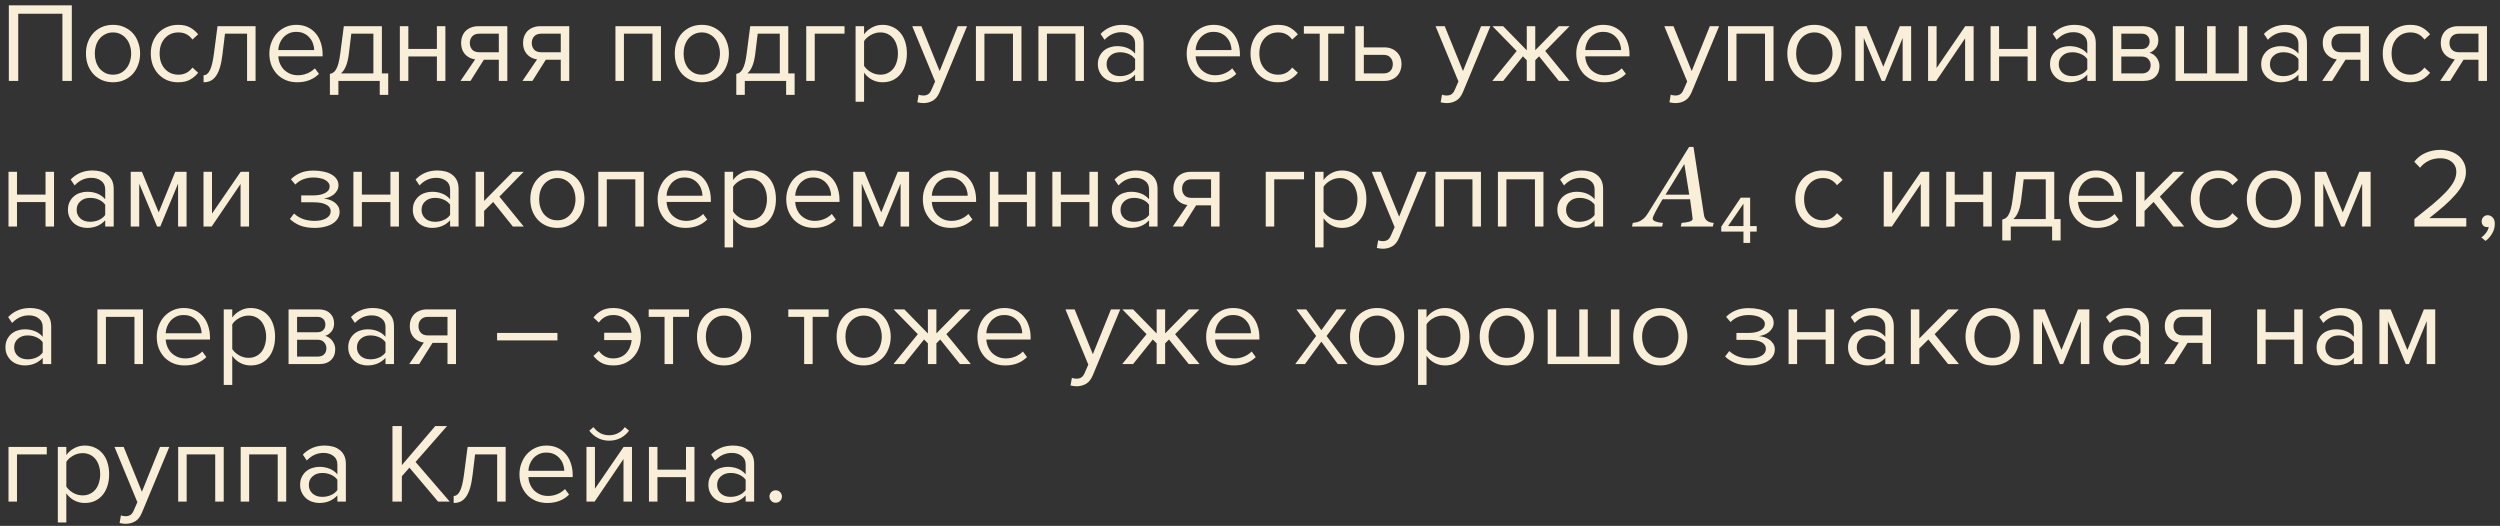 <?xml version="1.0" encoding="UTF-8"?> <svg xmlns="http://www.w3.org/2000/svg" width="309" height="65" viewBox="0 0 309 65" fill="none"><rect x="0" y="0" width="309" height="65" fill="#333333" stroke="none"/> <path d="M7.714 10V1.698H2.254V10H1.092V0.662H8.876V10H7.714ZM13.971 10.168C13.457 10.168 12.991 10.075 12.571 9.888C12.16 9.701 11.81 9.449 11.521 9.132C11.232 8.805 11.008 8.427 10.849 7.998C10.7 7.569 10.625 7.107 10.625 6.612C10.625 6.127 10.7 5.669 10.849 5.24C11.008 4.801 11.232 4.423 11.521 4.106C11.81 3.789 12.16 3.537 12.571 3.35C12.991 3.163 13.457 3.07 13.971 3.07C14.484 3.07 14.946 3.163 15.357 3.35C15.777 3.537 16.131 3.789 16.421 4.106C16.71 4.423 16.93 4.801 17.079 5.24C17.238 5.669 17.317 6.127 17.317 6.612C17.317 7.107 17.238 7.569 17.079 7.998C16.93 8.427 16.71 8.805 16.421 9.132C16.131 9.449 15.777 9.701 15.357 9.888C14.946 10.075 14.484 10.168 13.971 10.168ZM13.971 9.23C14.335 9.23 14.652 9.16 14.923 9.02C15.203 8.871 15.436 8.679 15.623 8.446C15.819 8.203 15.963 7.923 16.057 7.606C16.16 7.289 16.211 6.957 16.211 6.612C16.211 6.267 16.16 5.94 16.057 5.632C15.963 5.315 15.819 5.039 15.623 4.806C15.436 4.563 15.203 4.372 14.923 4.232C14.652 4.083 14.335 4.008 13.971 4.008C13.607 4.008 13.285 4.083 13.005 4.232C12.725 4.372 12.487 4.563 12.291 4.806C12.104 5.039 11.96 5.315 11.857 5.632C11.764 5.94 11.717 6.267 11.717 6.612C11.717 6.957 11.764 7.289 11.857 7.606C11.96 7.923 12.104 8.203 12.291 8.446C12.487 8.679 12.725 8.871 13.005 9.02C13.285 9.16 13.607 9.23 13.971 9.23ZM22.011 10.168C21.506 10.168 21.044 10.079 20.625 9.902C20.214 9.715 19.859 9.463 19.561 9.146C19.271 8.829 19.043 8.455 18.875 8.026C18.716 7.587 18.637 7.116 18.637 6.612C18.637 6.108 18.716 5.641 18.875 5.212C19.043 4.783 19.271 4.409 19.561 4.092C19.859 3.775 20.214 3.527 20.625 3.35C21.044 3.163 21.506 3.07 22.011 3.07C22.627 3.07 23.126 3.182 23.509 3.406C23.901 3.63 24.227 3.91 24.488 4.246L23.788 4.89C23.564 4.582 23.308 4.358 23.018 4.218C22.738 4.078 22.421 4.008 22.067 4.008C21.703 4.008 21.376 4.073 21.087 4.204C20.806 4.335 20.564 4.517 20.358 4.75C20.153 4.983 19.994 5.259 19.883 5.576C19.78 5.893 19.729 6.239 19.729 6.612C19.729 6.985 19.78 7.335 19.883 7.662C19.994 7.979 20.153 8.255 20.358 8.488C20.564 8.721 20.806 8.903 21.087 9.034C21.376 9.165 21.703 9.23 22.067 9.23C22.776 9.23 23.35 8.936 23.788 8.348L24.488 8.992C24.227 9.328 23.901 9.608 23.509 9.832C23.126 10.056 22.627 10.168 22.011 10.168ZM25.162 9.3C25.48 9.3 25.741 9.095 25.946 8.684C26.151 8.273 26.32 7.569 26.45 6.57L26.884 3.238H31.588V10H30.538V4.162H27.808L27.5 6.696C27.425 7.331 27.323 7.867 27.192 8.306C27.061 8.745 26.898 9.104 26.702 9.384C26.515 9.655 26.291 9.855 26.03 9.986C25.778 10.107 25.489 10.168 25.162 10.168V9.3ZM36.737 10.168C36.233 10.168 35.771 10.084 35.351 9.916C34.931 9.739 34.567 9.496 34.259 9.188C33.96 8.871 33.722 8.497 33.545 8.068C33.377 7.629 33.293 7.144 33.293 6.612C33.293 6.127 33.377 5.669 33.545 5.24C33.713 4.801 33.941 4.423 34.231 4.106C34.529 3.789 34.879 3.537 35.281 3.35C35.691 3.163 36.139 3.07 36.625 3.07C37.138 3.07 37.595 3.163 37.997 3.35C38.398 3.537 38.739 3.793 39.019 4.12C39.299 4.447 39.509 4.834 39.649 5.282C39.798 5.721 39.873 6.192 39.873 6.696V6.962H34.399C34.417 7.279 34.487 7.583 34.609 7.872C34.73 8.152 34.893 8.399 35.099 8.614C35.313 8.819 35.565 8.987 35.855 9.118C36.144 9.239 36.471 9.3 36.835 9.3C37.227 9.3 37.605 9.225 37.969 9.076C38.333 8.927 38.65 8.717 38.921 8.446L39.425 9.132C39.089 9.468 38.697 9.725 38.249 9.902C37.801 10.079 37.297 10.168 36.737 10.168ZM38.837 6.192C38.837 5.94 38.79 5.683 38.697 5.422C38.613 5.151 38.477 4.909 38.291 4.694C38.113 4.47 37.885 4.288 37.605 4.148C37.325 4.008 36.993 3.938 36.611 3.938C36.247 3.938 35.929 4.008 35.659 4.148C35.388 4.288 35.159 4.465 34.973 4.68C34.795 4.895 34.655 5.137 34.553 5.408C34.459 5.669 34.408 5.931 34.399 6.192H38.837ZM40.775 9.132C40.934 9.104 41.074 9.048 41.195 8.964C41.326 8.88 41.443 8.745 41.545 8.558C41.657 8.371 41.755 8.119 41.839 7.802C41.923 7.485 41.998 7.074 42.063 6.57L42.497 3.238H47.201V9.076H47.985V11.722H46.935V10H41.825V11.722H40.775V9.132ZM43.113 6.696C43.029 7.34 42.903 7.849 42.735 8.222C42.577 8.595 42.376 8.88 42.133 9.076H46.151V4.162H43.421L43.113 6.696ZM49.421 10V3.238H50.471V6.052H53.999V3.238H55.049V10H53.999V6.976H50.471V10H49.421ZM56.922 10L58.728 7.34C58.224 7.275 57.808 7.065 57.482 6.71C57.155 6.346 56.992 5.879 56.992 5.31C56.992 5.021 57.038 4.75 57.132 4.498C57.225 4.246 57.36 4.027 57.538 3.84C57.724 3.653 57.948 3.509 58.21 3.406C58.48 3.294 58.788 3.238 59.134 3.238H62.704V10H61.654V7.382H59.806L58.154 10H56.922ZM61.654 6.458V4.162H59.246C58.872 4.162 58.583 4.269 58.378 4.484C58.172 4.699 58.07 4.974 58.07 5.31C58.07 5.646 58.168 5.921 58.364 6.136C58.56 6.351 58.854 6.458 59.246 6.458H61.654ZM64.578 10L66.384 7.34C65.88 7.275 65.465 7.065 65.138 6.71C64.811 6.346 64.648 5.879 64.648 5.31C64.648 5.021 64.695 4.75 64.788 4.498C64.881 4.246 65.017 4.027 65.194 3.84C65.381 3.653 65.605 3.509 65.866 3.406C66.137 3.294 66.445 3.238 66.79 3.238H70.36V10H69.31V7.382H67.462L65.81 10H64.578ZM69.31 6.458V4.162H66.902C66.529 4.162 66.239 4.269 66.034 4.484C65.829 4.699 65.726 4.974 65.726 5.31C65.726 5.646 65.824 5.921 66.02 6.136C66.216 6.351 66.51 6.458 66.902 6.458H69.31ZM80.646 10V4.162H77.118V10H76.068V3.238H81.696V10H80.646ZM86.746 10.168C86.233 10.168 85.766 10.075 85.346 9.888C84.936 9.701 84.585 9.449 84.296 9.132C84.007 8.805 83.783 8.427 83.624 7.998C83.475 7.569 83.4 7.107 83.4 6.612C83.4 6.127 83.475 5.669 83.624 5.24C83.783 4.801 84.007 4.423 84.296 4.106C84.585 3.789 84.936 3.537 85.346 3.35C85.766 3.163 86.233 3.07 86.746 3.07C87.26 3.07 87.722 3.163 88.132 3.35C88.552 3.537 88.907 3.789 89.196 4.106C89.486 4.423 89.705 4.801 89.854 5.24C90.013 5.669 90.092 6.127 90.092 6.612C90.092 7.107 90.013 7.569 89.854 7.998C89.705 8.427 89.486 8.805 89.196 9.132C88.907 9.449 88.552 9.701 88.132 9.888C87.722 10.075 87.26 10.168 86.746 10.168ZM86.746 9.23C87.11 9.23 87.427 9.16 87.698 9.02C87.978 8.871 88.212 8.679 88.398 8.446C88.594 8.203 88.739 7.923 88.832 7.606C88.935 7.289 88.986 6.957 88.986 6.612C88.986 6.267 88.935 5.94 88.832 5.632C88.739 5.315 88.594 5.039 88.398 4.806C88.212 4.563 87.978 4.372 87.698 4.232C87.427 4.083 87.11 4.008 86.746 4.008C86.382 4.008 86.06 4.083 85.78 4.232C85.5 4.372 85.262 4.563 85.066 4.806C84.879 5.039 84.735 5.315 84.632 5.632C84.539 5.94 84.492 6.267 84.492 6.612C84.492 6.957 84.539 7.289 84.632 7.606C84.735 7.923 84.879 8.203 85.066 8.446C85.262 8.679 85.5 8.871 85.78 9.02C86.06 9.16 86.382 9.23 86.746 9.23ZM91.006 9.132C91.165 9.104 91.305 9.048 91.426 8.964C91.557 8.88 91.673 8.745 91.776 8.558C91.888 8.371 91.986 8.119 92.07 7.802C92.154 7.485 92.229 7.074 92.294 6.57L92.728 3.238H97.432V9.076H98.216V11.722H97.166V10H92.056V11.722H91.006V9.132ZM93.344 6.696C93.26 7.34 93.134 7.849 92.966 8.222C92.807 8.595 92.607 8.88 92.364 9.076H96.382V4.162H93.652L93.344 6.696ZM104.384 4.162H100.702V10H99.652V3.238H104.384V4.162ZM109.081 10.168C108.615 10.168 108.185 10.065 107.793 9.86C107.401 9.655 107.07 9.361 106.799 8.978V12.576H105.749V3.238H106.799V4.246C107.042 3.901 107.364 3.621 107.765 3.406C108.167 3.182 108.605 3.07 109.081 3.07C109.529 3.07 109.935 3.154 110.299 3.322C110.673 3.481 110.99 3.714 111.251 4.022C111.522 4.321 111.727 4.689 111.867 5.128C112.017 5.567 112.091 6.061 112.091 6.612C112.091 7.163 112.017 7.657 111.867 8.096C111.727 8.535 111.522 8.908 111.251 9.216C110.99 9.524 110.673 9.762 110.299 9.93C109.935 10.089 109.529 10.168 109.081 10.168ZM108.815 9.23C109.151 9.23 109.455 9.165 109.725 9.034C109.996 8.903 110.225 8.721 110.411 8.488C110.598 8.255 110.738 7.979 110.831 7.662C110.934 7.335 110.985 6.985 110.985 6.612C110.985 6.239 110.934 5.893 110.831 5.576C110.738 5.259 110.598 4.983 110.411 4.75C110.225 4.517 109.996 4.335 109.725 4.204C109.455 4.073 109.151 4.008 108.815 4.008C108.395 4.008 107.999 4.115 107.625 4.33C107.261 4.535 106.986 4.787 106.799 5.086V8.138C106.986 8.437 107.261 8.693 107.625 8.908C107.999 9.123 108.395 9.23 108.815 9.23ZM113.551 11.694C113.626 11.731 113.719 11.759 113.831 11.778C113.943 11.797 114.041 11.806 114.125 11.806C114.358 11.806 114.554 11.755 114.713 11.652C114.872 11.559 115.012 11.372 115.133 11.092L115.581 10.07L112.753 3.238H113.887L116.141 8.782L118.381 3.238H119.529L116.141 11.372C115.936 11.867 115.665 12.217 115.329 12.422C114.993 12.627 114.601 12.735 114.153 12.744C114.041 12.744 113.91 12.735 113.761 12.716C113.612 12.697 113.486 12.674 113.383 12.646L113.551 11.694ZM125.202 10V4.162H121.674V10H120.624V3.238H126.252V10H125.202ZM132.927 10V4.162H129.399V10H128.349V3.238H133.977V10H132.927ZM140.301 10V9.23C139.732 9.855 138.985 10.168 138.061 10.168C137.772 10.168 137.487 10.121 137.207 10.028C136.927 9.935 136.675 9.795 136.451 9.608C136.227 9.412 136.045 9.174 135.905 8.894C135.765 8.614 135.695 8.292 135.695 7.928C135.695 7.555 135.765 7.228 135.905 6.948C136.045 6.668 136.227 6.435 136.451 6.248C136.675 6.061 136.927 5.926 137.207 5.842C137.487 5.749 137.772 5.702 138.061 5.702C138.528 5.702 138.948 5.777 139.321 5.926C139.704 6.075 140.031 6.309 140.301 6.626V5.408C140.301 4.951 140.138 4.601 139.811 4.358C139.494 4.106 139.088 3.98 138.593 3.98C137.8 3.98 137.109 4.293 136.521 4.918L136.031 4.19C136.75 3.443 137.651 3.07 138.733 3.07C139.088 3.07 139.424 3.112 139.741 3.196C140.059 3.28 140.334 3.415 140.567 3.602C140.81 3.779 141.001 4.013 141.141 4.302C141.281 4.591 141.351 4.941 141.351 5.352V10H140.301ZM138.439 9.412C138.813 9.412 139.163 9.342 139.489 9.202C139.825 9.062 140.096 8.852 140.301 8.572V7.298C140.096 7.018 139.825 6.808 139.489 6.668C139.163 6.528 138.813 6.458 138.439 6.458C137.945 6.458 137.543 6.598 137.235 6.878C136.927 7.149 136.773 7.503 136.773 7.942C136.773 8.371 136.927 8.726 137.235 9.006C137.543 9.277 137.945 9.412 138.439 9.412ZM150.118 10.168C149.614 10.168 149.152 10.084 148.732 9.916C148.312 9.739 147.948 9.496 147.64 9.188C147.341 8.871 147.103 8.497 146.926 8.068C146.758 7.629 146.674 7.144 146.674 6.612C146.674 6.127 146.758 5.669 146.926 5.24C147.094 4.801 147.322 4.423 147.612 4.106C147.91 3.789 148.26 3.537 148.662 3.35C149.072 3.163 149.52 3.07 150.006 3.07C150.519 3.07 150.976 3.163 151.378 3.35C151.779 3.537 152.12 3.793 152.4 4.12C152.68 4.447 152.89 4.834 153.03 5.282C153.179 5.721 153.254 6.192 153.254 6.696V6.962H147.78C147.798 7.279 147.868 7.583 147.99 7.872C148.111 8.152 148.274 8.399 148.48 8.614C148.694 8.819 148.946 8.987 149.236 9.118C149.525 9.239 149.852 9.3 150.216 9.3C150.608 9.3 150.986 9.225 151.35 9.076C151.714 8.927 152.031 8.717 152.302 8.446L152.806 9.132C152.47 9.468 152.078 9.725 151.63 9.902C151.182 10.079 150.678 10.168 150.118 10.168ZM152.218 6.192C152.218 5.94 152.171 5.683 152.078 5.422C151.994 5.151 151.858 4.909 151.672 4.694C151.494 4.47 151.266 4.288 150.986 4.148C150.706 4.008 150.374 3.938 149.992 3.938C149.628 3.938 149.31 4.008 149.04 4.148C148.769 4.288 148.54 4.465 148.354 4.68C148.176 4.895 148.036 5.137 147.934 5.408C147.84 5.669 147.789 5.931 147.78 6.192H152.218ZM157.936 10.168C157.432 10.168 156.97 10.079 156.55 9.902C156.14 9.715 155.785 9.463 155.486 9.146C155.197 8.829 154.968 8.455 154.8 8.026C154.642 7.587 154.562 7.116 154.562 6.612C154.562 6.108 154.642 5.641 154.8 5.212C154.968 4.783 155.197 4.409 155.486 4.092C155.785 3.775 156.14 3.527 156.55 3.35C156.97 3.163 157.432 3.07 157.936 3.07C158.552 3.07 159.052 3.182 159.434 3.406C159.826 3.63 160.153 3.91 160.414 4.246L159.714 4.89C159.49 4.582 159.234 4.358 158.944 4.218C158.664 4.078 158.347 4.008 157.992 4.008C157.628 4.008 157.302 4.073 157.012 4.204C156.732 4.335 156.49 4.517 156.284 4.75C156.079 4.983 155.92 5.259 155.808 5.576C155.706 5.893 155.654 6.239 155.654 6.612C155.654 6.985 155.706 7.335 155.808 7.662C155.92 7.979 156.079 8.255 156.284 8.488C156.49 8.721 156.732 8.903 157.012 9.034C157.302 9.165 157.628 9.23 157.992 9.23C158.702 9.23 159.276 8.936 159.714 8.348L160.414 8.992C160.153 9.328 159.826 9.608 159.434 9.832C159.052 10.056 158.552 10.168 157.936 10.168ZM163.118 10V4.162H161.158V3.238H166.142V4.162H164.168V10H163.118ZM168.569 3.238V5.856H171.103C171.448 5.856 171.751 5.912 172.013 6.024C172.283 6.136 172.507 6.29 172.685 6.486C172.871 6.673 173.007 6.892 173.091 7.144C173.184 7.387 173.231 7.648 173.231 7.928C173.231 8.208 173.184 8.474 173.091 8.726C172.997 8.978 172.862 9.197 172.685 9.384C172.507 9.571 172.283 9.72 172.013 9.832C171.751 9.944 171.448 10 171.103 10H167.519V3.238H168.569ZM168.569 6.78V9.076H170.991C171.373 9.076 171.663 8.969 171.859 8.754C172.055 8.539 172.153 8.264 172.153 7.928C172.153 7.601 172.055 7.331 171.859 7.116C171.672 6.892 171.383 6.78 170.991 6.78H168.569ZM178.233 11.694C178.307 11.731 178.401 11.759 178.513 11.778C178.625 11.797 178.723 11.806 178.807 11.806C179.04 11.806 179.236 11.755 179.395 11.652C179.553 11.559 179.693 11.372 179.815 11.092L180.263 10.07L177.435 3.238H178.569L180.823 8.782L183.063 3.238H184.211L180.823 11.372C180.617 11.867 180.347 12.217 180.011 12.422C179.675 12.627 179.283 12.735 178.835 12.744C178.723 12.744 178.592 12.735 178.443 12.716C178.293 12.697 178.167 12.674 178.065 12.646L178.233 11.694ZM184.452 10L187.462 6.304L184.466 3.238H185.796L188.708 6.22V3.238H189.758V6.206L192.67 3.238H194L190.99 6.304L194.014 10H192.67L190.234 6.962L189.758 7.438V10H188.708V7.438L188.232 6.962L185.796 10H184.452ZM198.27 10.168C197.766 10.168 197.304 10.084 196.884 9.916C196.464 9.739 196.1 9.496 195.792 9.188C195.493 8.871 195.255 8.497 195.078 8.068C194.91 7.629 194.826 7.144 194.826 6.612C194.826 6.127 194.91 5.669 195.078 5.24C195.246 4.801 195.475 4.423 195.764 4.106C196.063 3.789 196.413 3.537 196.814 3.35C197.225 3.163 197.673 3.07 198.158 3.07C198.671 3.07 199.129 3.163 199.53 3.35C199.931 3.537 200.272 3.793 200.552 4.12C200.832 4.447 201.042 4.834 201.182 5.282C201.331 5.721 201.406 6.192 201.406 6.696V6.962H195.932C195.951 7.279 196.021 7.583 196.142 7.872C196.263 8.152 196.427 8.399 196.632 8.614C196.847 8.819 197.099 8.987 197.388 9.118C197.677 9.239 198.004 9.3 198.368 9.3C198.76 9.3 199.138 9.225 199.502 9.076C199.866 8.927 200.183 8.717 200.454 8.446L200.958 9.132C200.622 9.468 200.23 9.725 199.782 9.902C199.334 10.079 198.83 10.168 198.27 10.168ZM200.37 6.192C200.37 5.94 200.323 5.683 200.23 5.422C200.146 5.151 200.011 4.909 199.824 4.694C199.647 4.47 199.418 4.288 199.138 4.148C198.858 4.008 198.527 3.938 198.144 3.938C197.78 3.938 197.463 4.008 197.192 4.148C196.921 4.288 196.693 4.465 196.506 4.68C196.329 4.895 196.189 5.137 196.086 5.408C195.993 5.669 195.941 5.931 195.932 6.192H200.37ZM206.506 11.694C206.581 11.731 206.674 11.759 206.786 11.778C206.898 11.797 206.996 11.806 207.08 11.806C207.313 11.806 207.509 11.755 207.668 11.652C207.827 11.559 207.967 11.372 208.088 11.092L208.536 10.07L205.708 3.238H206.842L209.096 8.782L211.336 3.238H212.484L209.096 11.372C208.891 11.867 208.62 12.217 208.284 12.422C207.948 12.627 207.556 12.735 207.108 12.744C206.996 12.744 206.865 12.735 206.716 12.716C206.567 12.697 206.441 12.674 206.338 12.646L206.506 11.694ZM218.157 10V4.162H214.629V10H213.579V3.238H219.207V10H218.157ZM224.258 10.168C223.745 10.168 223.278 10.075 222.858 9.888C222.447 9.701 222.097 9.449 221.808 9.132C221.519 8.805 221.295 8.427 221.136 7.998C220.987 7.569 220.912 7.107 220.912 6.612C220.912 6.127 220.987 5.669 221.136 5.24C221.295 4.801 221.519 4.423 221.808 4.106C222.097 3.789 222.447 3.537 222.858 3.35C223.278 3.163 223.745 3.07 224.258 3.07C224.771 3.07 225.233 3.163 225.644 3.35C226.064 3.537 226.419 3.789 226.708 4.106C226.997 4.423 227.217 4.801 227.366 5.24C227.525 5.669 227.604 6.127 227.604 6.612C227.604 7.107 227.525 7.569 227.366 7.998C227.217 8.427 226.997 8.805 226.708 9.132C226.419 9.449 226.064 9.701 225.644 9.888C225.233 10.075 224.771 10.168 224.258 10.168ZM224.258 9.23C224.622 9.23 224.939 9.16 225.21 9.02C225.49 8.871 225.723 8.679 225.91 8.446C226.106 8.203 226.251 7.923 226.344 7.606C226.447 7.289 226.498 6.957 226.498 6.612C226.498 6.267 226.447 5.94 226.344 5.632C226.251 5.315 226.106 5.039 225.91 4.806C225.723 4.563 225.49 4.372 225.21 4.232C224.939 4.083 224.622 4.008 224.258 4.008C223.894 4.008 223.572 4.083 223.292 4.232C223.012 4.372 222.774 4.563 222.578 4.806C222.391 5.039 222.247 5.315 222.144 5.632C222.051 5.94 222.004 6.267 222.004 6.612C222.004 6.957 222.051 7.289 222.144 7.606C222.247 7.923 222.391 8.203 222.578 8.446C222.774 8.679 223.012 8.871 223.292 9.02C223.572 9.16 223.894 9.23 224.258 9.23ZM235.168 10V4.694L232.97 10H232.578L230.366 4.694V10H229.316V3.238H230.702L232.774 8.25L234.818 3.238H236.218V10H235.168ZM238.312 10V3.238H239.362V8.404L242.904 3.238H243.94V10H242.89V4.736L239.32 10H238.312ZM246.036 10V3.238H247.086V6.052H250.614V3.238H251.664V10H250.614V6.976H247.086V10H246.036ZM257.989 10V9.23C257.42 9.855 256.673 10.168 255.749 10.168C255.46 10.168 255.175 10.121 254.895 10.028C254.615 9.935 254.363 9.795 254.139 9.608C253.915 9.412 253.733 9.174 253.593 8.894C253.453 8.614 253.383 8.292 253.383 7.928C253.383 7.555 253.453 7.228 253.593 6.948C253.733 6.668 253.915 6.435 254.139 6.248C254.363 6.061 254.615 5.926 254.895 5.842C255.175 5.749 255.46 5.702 255.749 5.702C256.216 5.702 256.636 5.777 257.009 5.926C257.392 6.075 257.718 6.309 257.989 6.626V5.408C257.989 4.951 257.826 4.601 257.499 4.358C257.182 4.106 256.776 3.98 256.281 3.98C255.488 3.98 254.797 4.293 254.209 4.918L253.719 4.19C254.438 3.443 255.338 3.07 256.421 3.07C256.776 3.07 257.112 3.112 257.429 3.196C257.746 3.28 258.022 3.415 258.255 3.602C258.498 3.779 258.689 4.013 258.829 4.302C258.969 4.591 259.039 4.941 259.039 5.352V10H257.989ZM256.127 9.412C256.5 9.412 256.85 9.342 257.177 9.202C257.513 9.062 257.784 8.852 257.989 8.572V7.298C257.784 7.018 257.513 6.808 257.177 6.668C256.85 6.528 256.5 6.458 256.127 6.458C255.632 6.458 255.231 6.598 254.923 6.878C254.615 7.149 254.461 7.503 254.461 7.942C254.461 8.371 254.615 8.726 254.923 9.006C255.231 9.277 255.632 9.412 256.127 9.412ZM261.144 10V3.238H264.868C265.465 3.238 265.932 3.401 266.268 3.728C266.604 4.045 266.772 4.461 266.772 4.974C266.772 5.385 266.66 5.721 266.436 5.982C266.221 6.243 265.969 6.421 265.68 6.514C265.848 6.561 266.006 6.635 266.156 6.738C266.305 6.841 266.436 6.967 266.548 7.116C266.66 7.265 266.748 7.429 266.814 7.606C266.879 7.783 266.912 7.97 266.912 8.166C266.912 8.717 266.739 9.16 266.394 9.496C266.048 9.832 265.563 10 264.938 10H261.144ZM264.728 9.076C265.064 9.076 265.33 8.987 265.526 8.81C265.722 8.623 265.82 8.367 265.82 8.04C265.82 7.769 265.726 7.527 265.54 7.312C265.353 7.097 265.082 6.99 264.728 6.99H262.194V9.076H264.728ZM264.686 6.066C265.012 6.066 265.26 5.977 265.428 5.8C265.605 5.623 265.694 5.399 265.694 5.128C265.694 4.829 265.605 4.596 265.428 4.428C265.26 4.251 265.012 4.162 264.686 4.162H262.194V6.066H264.686ZM277.758 3.238V10H268.896V3.238H269.946V9.076H272.802V3.238H273.852V9.076H276.708V3.238H277.758ZM284.089 10V9.23C283.519 9.855 282.773 10.168 281.849 10.168C281.559 10.168 281.275 10.121 280.995 10.028C280.715 9.935 280.463 9.795 280.239 9.608C280.015 9.412 279.833 9.174 279.693 8.894C279.553 8.614 279.483 8.292 279.483 7.928C279.483 7.555 279.553 7.228 279.693 6.948C279.833 6.668 280.015 6.435 280.239 6.248C280.463 6.061 280.715 5.926 280.995 5.842C281.275 5.749 281.559 5.702 281.849 5.702C282.315 5.702 282.735 5.777 283.109 5.926C283.491 6.075 283.818 6.309 284.089 6.626V5.408C284.089 4.951 283.925 4.601 283.599 4.358C283.281 4.106 282.875 3.98 282.381 3.98C281.587 3.98 280.897 4.293 280.309 4.918L279.819 4.19C280.537 3.443 281.438 3.07 282.521 3.07C282.875 3.07 283.211 3.112 283.529 3.196C283.846 3.28 284.121 3.415 284.355 3.602C284.597 3.779 284.789 4.013 284.929 4.302C285.069 4.591 285.139 4.941 285.139 5.352V10H284.089ZM282.227 9.412C282.6 9.412 282.95 9.342 283.277 9.202C283.613 9.062 283.883 8.852 284.089 8.572V7.298C283.883 7.018 283.613 6.808 283.277 6.668C282.95 6.528 282.6 6.458 282.227 6.458C281.732 6.458 281.331 6.598 281.023 6.878C280.715 7.149 280.561 7.503 280.561 7.942C280.561 8.371 280.715 8.726 281.023 9.006C281.331 9.277 281.732 9.412 282.227 9.412ZM287.019 10L288.825 7.34C288.321 7.275 287.906 7.065 287.579 6.71C287.253 6.346 287.089 5.879 287.089 5.31C287.089 5.021 287.136 4.75 287.229 4.498C287.323 4.246 287.458 4.027 287.635 3.84C287.822 3.653 288.046 3.509 288.307 3.406C288.578 3.294 288.886 3.238 289.231 3.238H292.801V10H291.751V7.382H289.903L288.251 10H287.019ZM291.751 6.458V4.162H289.343C288.97 4.162 288.681 4.269 288.475 4.484C288.27 4.699 288.167 4.974 288.167 5.31C288.167 5.646 288.265 5.921 288.461 6.136C288.657 6.351 288.951 6.458 289.343 6.458H291.751ZM297.882 10.168C297.378 10.168 296.916 10.079 296.496 9.902C296.085 9.715 295.73 9.463 295.432 9.146C295.142 8.829 294.914 8.455 294.746 8.026C294.587 7.587 294.508 7.116 294.508 6.612C294.508 6.108 294.587 5.641 294.746 5.212C294.914 4.783 295.142 4.409 295.432 4.092C295.73 3.775 296.085 3.527 296.496 3.35C296.916 3.163 297.378 3.07 297.882 3.07C298.498 3.07 298.997 3.182 299.38 3.406C299.772 3.63 300.098 3.91 300.36 4.246L299.66 4.89C299.436 4.582 299.179 4.358 298.89 4.218C298.61 4.078 298.292 4.008 297.938 4.008C297.574 4.008 297.247 4.073 296.958 4.204C296.678 4.335 296.435 4.517 296.23 4.75C296.024 4.983 295.866 5.259 295.754 5.576C295.651 5.893 295.6 6.239 295.6 6.612C295.6 6.985 295.651 7.335 295.754 7.662C295.866 7.979 296.024 8.255 296.23 8.488C296.435 8.721 296.678 8.903 296.958 9.034C297.247 9.165 297.574 9.23 297.938 9.23C298.647 9.23 299.221 8.936 299.66 8.348L300.36 8.992C300.098 9.328 299.772 9.608 299.38 9.832C298.997 10.056 298.498 10.168 297.882 10.168ZM301.607 10L303.413 7.34C302.909 7.275 302.494 7.065 302.167 6.71C301.841 6.346 301.677 5.879 301.677 5.31C301.677 5.021 301.724 4.75 301.817 4.498C301.911 4.246 302.046 4.027 302.223 3.84C302.41 3.653 302.634 3.509 302.895 3.406C303.166 3.294 303.474 3.238 303.819 3.238H307.389V10H306.339V7.382H304.491L302.839 10H301.607ZM306.339 6.458V4.162H303.931C303.558 4.162 303.269 4.269 303.063 4.484C302.858 4.699 302.755 4.974 302.755 5.31C302.755 5.646 302.853 5.921 303.049 6.136C303.245 6.351 303.539 6.458 303.931 6.458H306.339ZM1.05 28V21.238H2.1V24.052H5.628V21.238H6.678V28H5.628V24.976H2.1V28H1.05ZM13.003 28V27.23C12.433 27.855 11.687 28.168 10.763 28.168C10.473 28.168 10.189 28.121 9.909 28.028C9.629 27.935 9.377 27.795 9.153 27.608C8.929 27.412 8.747 27.174 8.607 26.894C8.467 26.614 8.397 26.292 8.397 25.928C8.397 25.555 8.467 25.228 8.607 24.948C8.747 24.668 8.929 24.435 9.153 24.248C9.377 24.061 9.629 23.926 9.909 23.842C10.189 23.749 10.473 23.702 10.763 23.702C11.229 23.702 11.649 23.777 12.023 23.926C12.405 24.075 12.732 24.309 13.003 24.626V23.408C13.003 22.951 12.839 22.601 12.513 22.358C12.195 22.106 11.789 21.98 11.295 21.98C10.501 21.98 9.811 22.293 9.223 22.918L8.733 22.19C9.451 21.443 10.352 21.07 11.435 21.07C11.789 21.07 12.125 21.112 12.443 21.196C12.76 21.28 13.035 21.415 13.269 21.602C13.511 21.779 13.703 22.013 13.843 22.302C13.983 22.591 14.053 22.941 14.053 23.352V28H13.003ZM11.141 27.412C11.514 27.412 11.864 27.342 12.191 27.202C12.527 27.062 12.797 26.852 13.003 26.572V25.298C12.797 25.018 12.527 24.808 12.191 24.668C11.864 24.528 11.514 24.458 11.141 24.458C10.646 24.458 10.245 24.598 9.937 24.878C9.629 25.149 9.475 25.503 9.475 25.942C9.475 26.371 9.629 26.726 9.937 27.006C10.245 27.277 10.646 27.412 11.141 27.412ZM22.009 28V22.694L19.811 28H19.419L17.207 22.694V28H16.157V21.238H17.543L19.615 26.25L21.659 21.238H23.059V28H22.009ZM25.154 28V21.238H26.203V26.404L29.745 21.238H30.782V28H29.732V22.736L26.162 28H25.154ZM38.882 28.168C38.2 28.168 37.603 28.07 37.09 27.874C36.586 27.669 36.166 27.398 35.83 27.062L36.347 26.39C36.665 26.689 37.038 26.917 37.468 27.076C37.906 27.225 38.377 27.3 38.882 27.3C39.488 27.3 39.969 27.193 40.324 26.978C40.688 26.763 40.87 26.479 40.87 26.124C40.87 25.919 40.813 25.746 40.702 25.606C40.59 25.457 40.435 25.34 40.239 25.256C40.053 25.163 39.829 25.097 39.568 25.06C39.316 25.023 39.04 25.004 38.742 25.004H37.23V24.15H38.742C39.022 24.15 39.283 24.127 39.526 24.08C39.768 24.033 39.978 23.963 40.156 23.87C40.342 23.777 40.487 23.66 40.59 23.52C40.692 23.38 40.743 23.212 40.743 23.016C40.743 22.857 40.692 22.713 40.59 22.582C40.487 22.442 40.347 22.325 40.169 22.232C40.002 22.139 39.796 22.069 39.553 22.022C39.311 21.966 39.05 21.938 38.77 21.938C37.827 21.938 37.071 22.227 36.502 22.806L35.956 22.162C36.273 21.835 36.66 21.574 37.117 21.378C37.575 21.182 38.111 21.084 38.727 21.084C39.185 21.084 39.6 21.126 39.974 21.21C40.356 21.285 40.683 21.401 40.953 21.56C41.233 21.709 41.448 21.896 41.597 22.12C41.756 22.344 41.836 22.601 41.836 22.89C41.836 23.142 41.775 23.366 41.654 23.562C41.541 23.758 41.397 23.926 41.219 24.066C41.042 24.197 40.846 24.304 40.632 24.388C40.417 24.463 40.212 24.514 40.016 24.542C40.212 24.561 40.422 24.603 40.645 24.668C40.879 24.733 41.093 24.836 41.289 24.976C41.486 25.107 41.649 25.275 41.779 25.48C41.91 25.676 41.975 25.914 41.975 26.194C41.975 26.474 41.906 26.735 41.766 26.978C41.626 27.221 41.42 27.431 41.15 27.608C40.888 27.785 40.566 27.921 40.184 28.014C39.801 28.117 39.367 28.168 38.882 28.168ZM43.679 28V21.238H44.729V24.052H48.257V21.238H49.307V28H48.257V24.976H44.729V28H43.679ZM55.632 28V27.23C55.062 27.855 54.316 28.168 53.392 28.168C53.102 28.168 52.818 28.121 52.538 28.028C52.258 27.935 52.005 27.795 51.782 27.608C51.557 27.412 51.376 27.174 51.236 26.894C51.096 26.614 51.026 26.292 51.026 25.928C51.026 25.555 51.096 25.228 51.236 24.948C51.376 24.668 51.557 24.435 51.782 24.248C52.005 24.061 52.258 23.926 52.538 23.842C52.818 23.749 53.102 23.702 53.392 23.702C53.858 23.702 54.278 23.777 54.651 23.926C55.034 24.075 55.361 24.309 55.632 24.626V23.408C55.632 22.951 55.468 22.601 55.142 22.358C54.824 22.106 54.418 21.98 53.923 21.98C53.13 21.98 52.44 22.293 51.852 22.918L51.361 22.19C52.08 21.443 52.981 21.07 54.063 21.07C54.418 21.07 54.754 21.112 55.072 21.196C55.389 21.28 55.664 21.415 55.898 21.602C56.14 21.779 56.331 22.013 56.471 22.302C56.611 22.591 56.681 22.941 56.681 23.352V28H55.632ZM53.77 27.412C54.143 27.412 54.493 27.342 54.819 27.202C55.156 27.062 55.426 26.852 55.632 26.572V25.298C55.426 25.018 55.156 24.808 54.819 24.668C54.493 24.528 54.143 24.458 53.77 24.458C53.275 24.458 52.873 24.598 52.566 24.878C52.258 25.149 52.103 25.503 52.103 25.942C52.103 26.371 52.258 26.726 52.566 27.006C52.873 27.277 53.275 27.412 53.77 27.412ZM63.392 28L60.956 24.962L59.836 26.068V28H58.786V21.238H59.836V24.836L63.392 21.238H64.722L61.726 24.304L64.736 28H63.392ZM68.891 28.168C68.377 28.168 67.911 28.075 67.491 27.888C67.08 27.701 66.73 27.449 66.441 27.132C66.151 26.805 65.927 26.427 65.769 25.998C65.619 25.569 65.545 25.107 65.545 24.612C65.545 24.127 65.619 23.669 65.769 23.24C65.927 22.801 66.151 22.423 66.441 22.106C66.73 21.789 67.08 21.537 67.491 21.35C67.911 21.163 68.377 21.07 68.891 21.07C69.404 21.07 69.866 21.163 70.277 21.35C70.697 21.537 71.051 21.789 71.341 22.106C71.63 22.423 71.849 22.801 71.999 23.24C72.157 23.669 72.237 24.127 72.237 24.612C72.237 25.107 72.157 25.569 71.999 25.998C71.849 26.427 71.63 26.805 71.341 27.132C71.051 27.449 70.697 27.701 70.277 27.888C69.866 28.075 69.404 28.168 68.891 28.168ZM68.891 27.23C69.255 27.23 69.572 27.16 69.843 27.02C70.123 26.871 70.356 26.679 70.543 26.446C70.739 26.203 70.883 25.923 70.977 25.606C71.079 25.289 71.131 24.957 71.131 24.612C71.131 24.267 71.079 23.94 70.977 23.632C70.883 23.315 70.739 23.039 70.543 22.806C70.356 22.563 70.123 22.372 69.843 22.232C69.572 22.083 69.255 22.008 68.891 22.008C68.527 22.008 68.205 22.083 67.925 22.232C67.645 22.372 67.407 22.563 67.211 22.806C67.024 23.039 66.879 23.315 66.777 23.632C66.683 23.94 66.637 24.267 66.637 24.612C66.637 24.957 66.683 25.289 66.777 25.606C66.879 25.923 67.024 26.203 67.211 26.446C67.407 26.679 67.645 26.871 67.925 27.02C68.205 27.16 68.527 27.23 68.891 27.23ZM78.526 28V22.162H74.998V28H73.948V21.238H79.576V28H78.526ZM84.725 28.168C84.221 28.168 83.759 28.084 83.339 27.916C82.919 27.739 82.555 27.496 82.247 27.188C81.948 26.871 81.71 26.497 81.533 26.068C81.365 25.629 81.281 25.144 81.281 24.612C81.281 24.127 81.365 23.669 81.533 23.24C81.701 22.801 81.93 22.423 82.219 22.106C82.518 21.789 82.868 21.537 83.269 21.35C83.68 21.163 84.128 21.07 84.613 21.07C85.126 21.07 85.584 21.163 85.985 21.35C86.386 21.537 86.727 21.793 87.007 22.12C87.287 22.447 87.497 22.834 87.637 23.282C87.786 23.721 87.861 24.192 87.861 24.696V24.962H82.387C82.406 25.279 82.476 25.583 82.597 25.872C82.718 26.152 82.882 26.399 83.087 26.614C83.302 26.819 83.554 26.987 83.843 27.118C84.132 27.239 84.459 27.3 84.823 27.3C85.215 27.3 85.593 27.225 85.957 27.076C86.321 26.927 86.638 26.717 86.909 26.446L87.413 27.132C87.077 27.468 86.685 27.725 86.237 27.902C85.789 28.079 85.285 28.168 84.725 28.168ZM86.825 24.192C86.825 23.94 86.778 23.683 86.685 23.422C86.601 23.151 86.466 22.909 86.279 22.694C86.102 22.47 85.873 22.288 85.593 22.148C85.313 22.008 84.982 21.938 84.599 21.938C84.235 21.938 83.918 22.008 83.647 22.148C83.376 22.288 83.148 22.465 82.961 22.68C82.784 22.895 82.644 23.137 82.541 23.408C82.448 23.669 82.396 23.931 82.387 24.192H86.825ZM92.894 28.168C92.427 28.168 91.998 28.065 91.606 27.86C91.214 27.655 90.882 27.361 90.612 26.978V30.576H89.562V21.238H90.612V22.246C90.854 21.901 91.176 21.621 91.578 21.406C91.979 21.182 92.418 21.07 92.894 21.07C93.342 21.07 93.748 21.154 94.112 21.322C94.485 21.481 94.802 21.714 95.064 22.022C95.334 22.321 95.54 22.689 95.68 23.128C95.829 23.567 95.904 24.061 95.904 24.612C95.904 25.163 95.829 25.657 95.68 26.096C95.54 26.535 95.334 26.908 95.064 27.216C94.802 27.524 94.485 27.762 94.112 27.93C93.748 28.089 93.342 28.168 92.894 28.168ZM92.628 27.23C92.964 27.23 93.267 27.165 93.538 27.034C93.808 26.903 94.037 26.721 94.224 26.488C94.41 26.255 94.55 25.979 94.644 25.662C94.746 25.335 94.798 24.985 94.798 24.612C94.798 24.239 94.746 23.893 94.644 23.576C94.55 23.259 94.41 22.983 94.224 22.75C94.037 22.517 93.808 22.335 93.538 22.204C93.267 22.073 92.964 22.008 92.628 22.008C92.208 22.008 91.811 22.115 91.438 22.33C91.074 22.535 90.798 22.787 90.612 23.086V26.138C90.798 26.437 91.074 26.693 91.438 26.908C91.811 27.123 92.208 27.23 92.628 27.23ZM100.625 28.168C100.121 28.168 99.659 28.084 99.239 27.916C98.819 27.739 98.455 27.496 98.147 27.188C97.849 26.871 97.611 26.497 97.433 26.068C97.265 25.629 97.181 25.144 97.181 24.612C97.181 24.127 97.265 23.669 97.433 23.24C97.601 22.801 97.83 22.423 98.119 22.106C98.418 21.789 98.768 21.537 99.169 21.35C99.58 21.163 100.028 21.07 100.513 21.07C101.027 21.07 101.484 21.163 101.885 21.35C102.287 21.537 102.627 21.793 102.907 22.12C103.187 22.447 103.397 22.834 103.537 23.282C103.687 23.721 103.761 24.192 103.761 24.696V24.962H98.287C98.306 25.279 98.376 25.583 98.497 25.872C98.619 26.152 98.782 26.399 98.987 26.614C99.202 26.819 99.454 26.987 99.743 27.118C100.033 27.239 100.359 27.3 100.723 27.3C101.115 27.3 101.493 27.225 101.857 27.076C102.221 26.927 102.539 26.717 102.809 26.446L103.313 27.132C102.977 27.468 102.585 27.725 102.137 27.902C101.689 28.079 101.185 28.168 100.625 28.168ZM102.725 24.192C102.725 23.94 102.679 23.683 102.585 23.422C102.501 23.151 102.366 22.909 102.179 22.694C102.002 22.47 101.773 22.288 101.493 22.148C101.213 22.008 100.882 21.938 100.499 21.938C100.135 21.938 99.818 22.008 99.547 22.148C99.277 22.288 99.048 22.465 98.861 22.68C98.684 22.895 98.544 23.137 98.441 23.408C98.348 23.669 98.297 23.931 98.287 24.192H102.725ZM111.314 28V22.694L109.116 28H108.724L106.512 22.694V28H105.462V21.238H106.848L108.92 26.25L110.964 21.238H112.364V28H111.314ZM117.51 28.168C117.006 28.168 116.544 28.084 116.124 27.916C115.704 27.739 115.34 27.496 115.032 27.188C114.734 26.871 114.496 26.497 114.318 26.068C114.15 25.629 114.066 25.144 114.066 24.612C114.066 24.127 114.15 23.669 114.318 23.24C114.486 22.801 114.715 22.423 115.004 22.106C115.303 21.789 115.653 21.537 116.054 21.35C116.465 21.163 116.913 21.07 117.398 21.07C117.912 21.07 118.369 21.163 118.77 21.35C119.172 21.537 119.512 21.793 119.792 22.12C120.072 22.447 120.282 22.834 120.422 23.282C120.572 23.721 120.646 24.192 120.646 24.696V24.962H115.172C115.191 25.279 115.261 25.583 115.382 25.872C115.504 26.152 115.667 26.399 115.872 26.614C116.087 26.819 116.339 26.987 116.628 27.118C116.918 27.239 117.244 27.3 117.608 27.3C118 27.3 118.378 27.225 118.742 27.076C119.106 26.927 119.424 26.717 119.694 26.446L120.198 27.132C119.862 27.468 119.47 27.725 119.022 27.902C118.574 28.079 118.07 28.168 117.51 28.168ZM119.61 24.192C119.61 23.94 119.564 23.683 119.47 23.422C119.386 23.151 119.251 22.909 119.064 22.694C118.887 22.47 118.658 22.288 118.378 22.148C118.098 22.008 117.767 21.938 117.384 21.938C117.02 21.938 116.703 22.008 116.432 22.148C116.162 22.288 115.933 22.465 115.746 22.68C115.569 22.895 115.429 23.137 115.326 23.408C115.233 23.669 115.182 23.931 115.172 24.192H119.61ZM122.347 28V21.238H123.397V24.052H126.925V21.238H127.975V28H126.925V24.976H123.397V28H122.347ZM130.071 28V21.238H131.121V24.052H134.649V21.238H135.699V28H134.649V24.976H131.121V28H130.071ZM142.024 28V27.23C141.455 27.855 140.708 28.168 139.784 28.168C139.495 28.168 139.21 28.121 138.93 28.028C138.65 27.935 138.398 27.795 138.174 27.608C137.95 27.412 137.768 27.174 137.628 26.894C137.488 26.614 137.418 26.292 137.418 25.928C137.418 25.555 137.488 25.228 137.628 24.948C137.768 24.668 137.95 24.435 138.174 24.248C138.398 24.061 138.65 23.926 138.93 23.842C139.21 23.749 139.495 23.702 139.784 23.702C140.251 23.702 140.671 23.777 141.044 23.926C141.427 24.075 141.753 24.309 142.024 24.626V23.408C142.024 22.951 141.861 22.601 141.534 22.358C141.217 22.106 140.811 21.98 140.316 21.98C139.523 21.98 138.832 22.293 138.244 22.918L137.754 22.19C138.473 21.443 139.373 21.07 140.456 21.07C140.811 21.07 141.147 21.112 141.464 21.196C141.781 21.28 142.057 21.415 142.29 21.602C142.533 21.779 142.724 22.013 142.864 22.302C143.004 22.591 143.074 22.941 143.074 23.352V28H142.024ZM140.162 27.412C140.535 27.412 140.885 27.342 141.212 27.202C141.548 27.062 141.819 26.852 142.024 26.572V25.298C141.819 25.018 141.548 24.808 141.212 24.668C140.885 24.528 140.535 24.458 140.162 24.458C139.667 24.458 139.266 24.598 138.958 24.878C138.65 25.149 138.496 25.503 138.496 25.942C138.496 26.371 138.65 26.726 138.958 27.006C139.266 27.277 139.667 27.412 140.162 27.412ZM144.955 28L146.761 25.34C146.257 25.275 145.842 25.065 145.515 24.71C145.188 24.346 145.025 23.879 145.025 23.31C145.025 23.021 145.072 22.75 145.165 22.498C145.258 22.246 145.394 22.027 145.571 21.84C145.758 21.653 145.982 21.509 146.243 21.406C146.514 21.294 146.822 21.238 147.167 21.238H150.737V28H149.687V25.382H147.839L146.187 28H144.955ZM149.687 24.458V22.162H147.279C146.906 22.162 146.616 22.269 146.411 22.484C146.206 22.699 146.103 22.974 146.103 23.31C146.103 23.646 146.201 23.921 146.397 24.136C146.593 24.351 146.887 24.458 147.279 24.458H149.687ZM161.177 22.162H157.495V28H156.445V21.238H161.177V22.162ZM165.874 28.168C165.408 28.168 164.978 28.065 164.586 27.86C164.194 27.655 163.863 27.361 163.592 26.978V30.576H162.542V21.238H163.592V22.246C163.835 21.901 164.157 21.621 164.558 21.406C164.96 21.182 165.398 21.07 165.874 21.07C166.322 21.07 166.728 21.154 167.092 21.322C167.466 21.481 167.783 21.714 168.044 22.022C168.315 22.321 168.52 22.689 168.66 23.128C168.81 23.567 168.884 24.061 168.884 24.612C168.884 25.163 168.81 25.657 168.66 26.096C168.52 26.535 168.315 26.908 168.044 27.216C167.783 27.524 167.466 27.762 167.092 27.93C166.728 28.089 166.322 28.168 165.874 28.168ZM165.608 27.23C165.944 27.23 166.248 27.165 166.518 27.034C166.789 26.903 167.018 26.721 167.204 26.488C167.391 26.255 167.531 25.979 167.624 25.662C167.727 25.335 167.778 24.985 167.778 24.612C167.778 24.239 167.727 23.893 167.624 23.576C167.531 23.259 167.391 22.983 167.204 22.75C167.018 22.517 166.789 22.335 166.518 22.204C166.248 22.073 165.944 22.008 165.608 22.008C165.188 22.008 164.792 22.115 164.418 22.33C164.054 22.535 163.779 22.787 163.592 23.086V26.138C163.779 26.437 164.054 26.693 164.418 26.908C164.792 27.123 165.188 27.23 165.608 27.23ZM170.344 29.694C170.419 29.731 170.512 29.759 170.624 29.778C170.736 29.797 170.834 29.806 170.918 29.806C171.151 29.806 171.347 29.755 171.506 29.652C171.665 29.559 171.805 29.372 171.926 29.092L172.374 28.07L169.546 21.238H170.68L172.934 26.782L175.174 21.238H176.322L172.934 29.372C172.729 29.867 172.458 30.217 172.122 30.422C171.786 30.627 171.394 30.735 170.946 30.744C170.834 30.744 170.703 30.735 170.554 30.716C170.405 30.697 170.279 30.674 170.176 30.646L170.344 29.694ZM181.995 28V22.162H178.467V28H177.417V21.238H183.045V28H181.995ZM189.72 28V22.162H186.192V28H185.142V21.238H190.77V28H189.72ZM197.094 28V27.23C196.525 27.855 195.778 28.168 194.854 28.168C194.565 28.168 194.28 28.121 194 28.028C193.72 27.935 193.468 27.795 193.244 27.608C193.02 27.412 192.838 27.174 192.698 26.894C192.558 26.614 192.488 26.292 192.488 25.928C192.488 25.555 192.558 25.228 192.698 24.948C192.838 24.668 193.02 24.435 193.244 24.248C193.468 24.061 193.72 23.926 194 23.842C194.28 23.749 194.565 23.702 194.854 23.702C195.321 23.702 195.741 23.777 196.114 23.926C196.497 24.075 196.824 24.309 197.094 24.626V23.408C197.094 22.951 196.931 22.601 196.604 22.358C196.287 22.106 195.881 21.98 195.386 21.98C194.593 21.98 193.902 22.293 193.314 22.918L192.824 22.19C193.543 21.443 194.444 21.07 195.526 21.07C195.881 21.07 196.217 21.112 196.534 21.196C196.852 21.28 197.127 21.415 197.36 21.602C197.603 21.779 197.794 22.013 197.934 22.302C198.074 22.591 198.144 22.941 198.144 23.352V28H197.094ZM195.232 27.412C195.606 27.412 195.956 27.342 196.282 27.202C196.618 27.062 196.889 26.852 197.094 26.572V25.298C196.889 25.018 196.618 24.808 196.282 24.668C195.956 24.528 195.606 24.458 195.232 24.458C194.738 24.458 194.336 24.598 194.028 24.878C193.72 25.149 193.566 25.503 193.566 25.942C193.566 26.371 193.72 26.726 194.028 27.006C194.336 27.277 194.738 27.412 195.232 27.412ZM208.79 24.062L208.182 20.275L205.857 24.062H208.79ZM207.744 28L207.847 27.549C207.988 27.535 208.152 27.517 208.339 27.494C208.53 27.467 208.678 27.437 208.783 27.405C208.924 27.36 209.029 27.312 209.098 27.262C209.171 27.212 209.207 27.134 209.207 27.029C209.207 26.993 209.18 26.77 209.125 26.359C209.07 25.949 208.993 25.373 208.893 24.63H205.488C205.338 24.867 205.178 25.143 205.01 25.457C204.841 25.767 204.711 26.004 204.62 26.168C204.538 26.314 204.458 26.478 204.381 26.66C204.308 26.838 204.271 26.956 204.271 27.016C204.271 27.166 204.392 27.287 204.634 27.378C204.875 27.469 205.178 27.526 205.543 27.549L205.44 28H201.715L201.817 27.549C201.936 27.54 202.091 27.515 202.282 27.474C202.469 27.428 202.626 27.369 202.754 27.296C202.913 27.205 203.066 27.093 203.212 26.961C203.362 26.824 203.522 26.621 203.69 26.352C204.479 25.104 205.342 23.714 206.281 22.183C207.225 20.651 208.054 19.311 208.77 18.163H209.316L210.608 26.564C210.636 26.733 210.681 26.877 210.745 26.995C210.809 27.109 210.905 27.216 211.032 27.316C211.123 27.38 211.246 27.435 211.401 27.48C211.556 27.521 211.693 27.544 211.812 27.549L211.709 28H207.744ZM216.317 28.63V30.03H215.491V28.63H212.747V28.014L215.155 24.43H216.317V27.944H217.129V28.63H216.317ZM215.491 25.172L213.587 27.944H215.491V25.172ZM225.27 28.168C224.766 28.168 224.304 28.079 223.884 27.902C223.474 27.715 223.119 27.463 222.82 27.146C222.531 26.829 222.302 26.455 222.134 26.026C221.976 25.587 221.896 25.116 221.896 24.612C221.896 24.108 221.976 23.641 222.134 23.212C222.302 22.783 222.531 22.409 222.82 22.092C223.119 21.775 223.474 21.527 223.884 21.35C224.304 21.163 224.766 21.07 225.27 21.07C225.886 21.07 226.386 21.182 226.768 21.406C227.16 21.63 227.487 21.91 227.748 22.246L227.048 22.89C226.824 22.582 226.568 22.358 226.278 22.218C225.998 22.078 225.681 22.008 225.326 22.008C224.962 22.008 224.636 22.073 224.346 22.204C224.066 22.335 223.824 22.517 223.618 22.75C223.413 22.983 223.254 23.259 223.142 23.576C223.04 23.893 222.988 24.239 222.988 24.612C222.988 24.985 223.04 25.335 223.142 25.662C223.254 25.979 223.413 26.255 223.618 26.488C223.824 26.721 224.066 26.903 224.346 27.034C224.636 27.165 224.962 27.23 225.326 27.23C226.036 27.23 226.61 26.936 227.048 26.348L227.748 26.992C227.487 27.328 227.16 27.608 226.768 27.832C226.386 28.056 225.886 28.168 225.27 28.168ZM232.829 28V21.238H233.879V26.404L237.421 21.238H238.457V28H237.407V22.736L233.837 28H232.829ZM240.554 28V21.238H241.604V24.052H245.132V21.238H246.182V28H245.132V24.976H241.604V28H240.554ZM247.481 27.132C247.639 27.104 247.779 27.048 247.901 26.964C248.031 26.88 248.148 26.745 248.251 26.558C248.363 26.371 248.461 26.119 248.545 25.802C248.629 25.485 248.703 25.074 248.769 24.57L249.203 21.238H253.907V27.076H254.691V29.722H253.641V28H248.531V29.722H247.481V27.132ZM249.819 24.696C249.735 25.34 249.609 25.849 249.441 26.222C249.282 26.595 249.081 26.88 248.839 27.076H252.857V22.162H250.127L249.819 24.696ZM259.178 28.168C258.674 28.168 258.212 28.084 257.792 27.916C257.372 27.739 257.008 27.496 256.7 27.188C256.402 26.871 256.164 26.497 255.986 26.068C255.818 25.629 255.734 25.144 255.734 24.612C255.734 24.127 255.818 23.669 255.986 23.24C256.154 22.801 256.383 22.423 256.672 22.106C256.971 21.789 257.321 21.537 257.722 21.35C258.133 21.163 258.581 21.07 259.066 21.07C259.58 21.07 260.037 21.163 260.438 21.35C260.84 21.537 261.18 21.793 261.46 22.12C261.74 22.447 261.95 22.834 262.09 23.282C262.24 23.721 262.314 24.192 262.314 24.696V24.962H256.84C256.859 25.279 256.929 25.583 257.05 25.872C257.172 26.152 257.335 26.399 257.54 26.614C257.755 26.819 258.007 26.987 258.296 27.118C258.586 27.239 258.912 27.3 259.276 27.3C259.668 27.3 260.046 27.225 260.41 27.076C260.774 26.927 261.092 26.717 261.362 26.446L261.866 27.132C261.53 27.468 261.138 27.725 260.69 27.902C260.242 28.079 259.738 28.168 259.178 28.168ZM261.278 24.192C261.278 23.94 261.232 23.683 261.138 23.422C261.054 23.151 260.919 22.909 260.732 22.694C260.555 22.47 260.326 22.288 260.046 22.148C259.766 22.008 259.435 21.938 259.052 21.938C258.688 21.938 258.371 22.008 258.1 22.148C257.83 22.288 257.601 22.465 257.414 22.68C257.237 22.895 257.097 23.137 256.994 23.408C256.901 23.669 256.85 23.931 256.84 24.192H261.278ZM268.621 28L266.185 24.962L265.065 26.068V28H264.015V21.238H265.065V24.836L268.621 21.238H269.951L266.955 24.304L269.965 28H268.621ZM274.147 28.168C273.643 28.168 273.181 28.079 272.761 27.902C272.351 27.715 271.996 27.463 271.697 27.146C271.408 26.829 271.179 26.455 271.011 26.026C270.853 25.587 270.773 25.116 270.773 24.612C270.773 24.108 270.853 23.641 271.011 23.212C271.179 22.783 271.408 22.409 271.697 22.092C271.996 21.775 272.351 21.527 272.761 21.35C273.181 21.163 273.643 21.07 274.147 21.07C274.763 21.07 275.263 21.182 275.645 21.406C276.037 21.63 276.364 21.91 276.625 22.246L275.925 22.89C275.701 22.582 275.445 22.358 275.155 22.218C274.875 22.078 274.558 22.008 274.203 22.008C273.839 22.008 273.513 22.073 273.223 22.204C272.943 22.335 272.701 22.517 272.495 22.75C272.29 22.983 272.131 23.259 272.019 23.576C271.917 23.893 271.865 24.239 271.865 24.612C271.865 24.985 271.917 25.335 272.019 25.662C272.131 25.979 272.29 26.255 272.495 26.488C272.701 26.721 272.943 26.903 273.223 27.034C273.513 27.165 273.839 27.23 274.203 27.23C274.913 27.23 275.487 26.936 275.925 26.348L276.625 26.992C276.364 27.328 276.037 27.608 275.645 27.832C275.263 28.056 274.763 28.168 274.147 28.168ZM281.051 28.168C280.538 28.168 280.071 28.075 279.651 27.888C279.24 27.701 278.89 27.449 278.601 27.132C278.312 26.805 278.088 26.427 277.929 25.998C277.78 25.569 277.705 25.107 277.705 24.612C277.705 24.127 277.78 23.669 277.929 23.24C278.088 22.801 278.312 22.423 278.601 22.106C278.89 21.789 279.24 21.537 279.651 21.35C280.071 21.163 280.538 21.07 281.051 21.07C281.564 21.07 282.026 21.163 282.437 21.35C282.857 21.537 283.212 21.789 283.501 22.106C283.79 22.423 284.01 22.801 284.159 23.24C284.318 23.669 284.397 24.127 284.397 24.612C284.397 25.107 284.318 25.569 284.159 25.998C284.01 26.427 283.79 26.805 283.501 27.132C283.212 27.449 282.857 27.701 282.437 27.888C282.026 28.075 281.564 28.168 281.051 28.168ZM281.051 27.23C281.415 27.23 281.732 27.16 282.003 27.02C282.283 26.871 282.516 26.679 282.703 26.446C282.899 26.203 283.044 25.923 283.137 25.606C283.24 25.289 283.291 24.957 283.291 24.612C283.291 24.267 283.24 23.94 283.137 23.632C283.044 23.315 282.899 23.039 282.703 22.806C282.516 22.563 282.283 22.372 282.003 22.232C281.732 22.083 281.415 22.008 281.051 22.008C280.687 22.008 280.365 22.083 280.085 22.232C279.805 22.372 279.567 22.563 279.371 22.806C279.184 23.039 279.04 23.315 278.937 23.632C278.844 23.94 278.797 24.267 278.797 24.612C278.797 24.957 278.844 25.289 278.937 25.606C279.04 25.923 279.184 26.203 279.371 26.446C279.567 26.679 279.805 26.871 280.085 27.02C280.365 27.16 280.687 27.23 281.051 27.23ZM291.961 28V22.694L289.763 28H289.371L287.159 22.694V28H286.109V21.238H287.495L289.567 26.25L291.611 21.238H293.011V28H291.961ZM298.42 28V27.076C299.26 26.413 300.002 25.816 300.646 25.284C301.29 24.743 301.831 24.243 302.27 23.786C302.709 23.319 303.04 22.885 303.264 22.484C303.488 22.073 303.6 21.667 303.6 21.266C303.6 20.967 303.544 20.711 303.432 20.496C303.32 20.281 303.171 20.104 302.984 19.964C302.807 19.824 302.601 19.721 302.368 19.656C302.135 19.591 301.897 19.558 301.654 19.558C301.094 19.558 300.599 19.665 300.17 19.88C299.741 20.095 299.391 20.379 299.12 20.734L298.406 19.992C298.761 19.516 299.223 19.152 299.792 18.9C300.371 18.648 300.991 18.522 301.654 18.522C302.046 18.522 302.429 18.578 302.802 18.69C303.175 18.802 303.507 18.97 303.796 19.194C304.095 19.418 304.333 19.703 304.51 20.048C304.697 20.393 304.79 20.799 304.79 21.266C304.79 21.742 304.673 22.213 304.44 22.68C304.216 23.137 303.899 23.599 303.488 24.066C303.087 24.523 302.611 24.995 302.06 25.48C301.509 25.956 300.907 26.451 300.254 26.964H304.832V28H298.42ZM308.359 27.664C308.359 28.093 308.247 28.495 308.023 28.868C307.808 29.241 307.537 29.545 307.211 29.778L306.693 29.344C306.917 29.195 307.117 28.999 307.295 28.756C307.472 28.513 307.575 28.275 307.603 28.042C307.565 28.061 307.5 28.07 307.407 28.07C307.211 28.07 307.047 28.005 306.917 27.874C306.795 27.743 306.735 27.571 306.735 27.356C306.735 27.151 306.805 26.973 306.945 26.824C307.085 26.675 307.262 26.6 307.477 26.6C307.71 26.6 307.915 26.693 308.093 26.88C308.27 27.067 308.359 27.328 308.359 27.664ZM5.278 45V44.23C4.709 44.855 3.962 45.168 3.038 45.168C2.749 45.168 2.464 45.121 2.184 45.028C1.904 44.935 1.652 44.795 1.428 44.608C1.204 44.412 1.022 44.174 0.882 43.894C0.742 43.614 0.672 43.292 0.672 42.928C0.672 42.555 0.742 42.228 0.882 41.948C1.022 41.668 1.204 41.435 1.428 41.248C1.652 41.061 1.904 40.926 2.184 40.842C2.464 40.749 2.749 40.702 3.038 40.702C3.505 40.702 3.925 40.777 4.298 40.926C4.681 41.075 5.007 41.309 5.278 41.626V40.408C5.278 39.951 5.115 39.601 4.788 39.358C4.471 39.106 4.065 38.98 3.57 38.98C2.777 38.98 2.086 39.293 1.498 39.918L1.008 39.19C1.727 38.443 2.627 38.07 3.71 38.07C4.065 38.07 4.401 38.112 4.718 38.196C5.035 38.28 5.311 38.415 5.544 38.602C5.787 38.779 5.978 39.013 6.118 39.302C6.258 39.591 6.328 39.941 6.328 40.352V45H5.278ZM3.416 44.412C3.789 44.412 4.139 44.342 4.466 44.202C4.802 44.062 5.073 43.852 5.278 43.572V42.298C5.073 42.018 4.802 41.808 4.466 41.668C4.139 41.528 3.789 41.458 3.416 41.458C2.921 41.458 2.52 41.598 2.212 41.878C1.904 42.149 1.75 42.503 1.75 42.942C1.75 43.371 1.904 43.726 2.212 44.006C2.52 44.277 2.921 44.412 3.416 44.412ZM16.62 45V39.162H13.092V45H12.042V38.238H17.67V45H16.62ZM22.819 45.168C22.315 45.168 21.853 45.084 21.433 44.916C21.013 44.739 20.649 44.496 20.341 44.188C20.042 43.871 19.804 43.497 19.627 43.068C19.459 42.629 19.375 42.144 19.375 41.612C19.375 41.127 19.459 40.669 19.627 40.24C19.795 39.801 20.023 39.423 20.313 39.106C20.611 38.789 20.962 38.537 21.363 38.35C21.773 38.163 22.221 38.07 22.707 38.07C23.22 38.07 23.677 38.163 24.079 38.35C24.48 38.537 24.821 38.793 25.101 39.12C25.381 39.447 25.591 39.834 25.731 40.282C25.88 40.721 25.955 41.192 25.955 41.696V41.962H20.481C20.5 42.279 20.57 42.583 20.691 42.872C20.812 43.152 20.976 43.399 21.181 43.614C21.395 43.819 21.648 43.987 21.937 44.118C22.226 44.239 22.553 44.3 22.917 44.3C23.309 44.3 23.687 44.225 24.051 44.076C24.415 43.927 24.732 43.717 25.003 43.446L25.507 44.132C25.171 44.468 24.779 44.725 24.331 44.902C23.883 45.079 23.379 45.168 22.819 45.168ZM24.919 41.192C24.919 40.94 24.872 40.683 24.779 40.422C24.695 40.151 24.559 39.909 24.373 39.694C24.195 39.47 23.967 39.288 23.687 39.148C23.407 39.008 23.076 38.938 22.693 38.938C22.329 38.938 22.012 39.008 21.741 39.148C21.47 39.288 21.241 39.465 21.055 39.68C20.878 39.895 20.738 40.137 20.635 40.408C20.541 40.669 20.49 40.931 20.481 41.192H24.919ZM30.988 45.168C30.521 45.168 30.091 45.065 29.7 44.86C29.308 44.655 28.976 44.361 28.706 43.978V47.576H27.655V38.238H28.706V39.246C28.948 38.901 29.27 38.621 29.672 38.406C30.073 38.182 30.512 38.07 30.988 38.07C31.436 38.07 31.841 38.154 32.206 38.322C32.579 38.481 32.896 38.714 33.157 39.022C33.428 39.321 33.633 39.689 33.773 40.128C33.923 40.567 33.998 41.061 33.998 41.612C33.998 42.163 33.923 42.657 33.773 43.096C33.633 43.535 33.428 43.908 33.157 44.216C32.896 44.524 32.579 44.762 32.206 44.93C31.841 45.089 31.436 45.168 30.988 45.168ZM30.721 44.23C31.058 44.23 31.361 44.165 31.631 44.034C31.902 43.903 32.131 43.721 32.318 43.488C32.504 43.255 32.644 42.979 32.737 42.662C32.84 42.335 32.892 41.985 32.892 41.612C32.892 41.239 32.84 40.893 32.737 40.576C32.644 40.259 32.504 39.983 32.318 39.75C32.131 39.517 31.902 39.335 31.631 39.204C31.361 39.073 31.058 39.008 30.721 39.008C30.302 39.008 29.905 39.115 29.532 39.33C29.168 39.535 28.892 39.787 28.706 40.086V43.138C28.892 43.437 29.168 43.693 29.532 43.908C29.905 44.123 30.302 44.23 30.721 44.23ZM35.667 45V38.238H39.391C39.989 38.238 40.455 38.401 40.791 38.728C41.127 39.045 41.295 39.461 41.295 39.974C41.295 40.385 41.183 40.721 40.959 40.982C40.745 41.243 40.492 41.421 40.203 41.514C40.371 41.561 40.53 41.635 40.679 41.738C40.828 41.841 40.959 41.967 41.071 42.116C41.183 42.265 41.272 42.429 41.337 42.606C41.403 42.783 41.435 42.97 41.435 43.166C41.435 43.717 41.263 44.16 40.917 44.496C40.572 44.832 40.087 45 39.461 45H35.667ZM39.251 44.076C39.587 44.076 39.853 43.987 40.049 43.81C40.245 43.623 40.343 43.367 40.343 43.04C40.343 42.769 40.25 42.527 40.063 42.312C39.877 42.097 39.606 41.99 39.251 41.99H36.717V44.076H39.251ZM39.209 41.066C39.536 41.066 39.783 40.977 39.951 40.8C40.129 40.623 40.217 40.399 40.217 40.128C40.217 39.829 40.129 39.596 39.951 39.428C39.783 39.251 39.536 39.162 39.209 39.162H36.717V41.066H39.209ZM47.647 45V44.23C47.078 44.855 46.331 45.168 45.407 45.168C45.118 45.168 44.833 45.121 44.553 45.028C44.273 44.935 44.021 44.795 43.797 44.608C43.573 44.412 43.391 44.174 43.251 43.894C43.111 43.614 43.041 43.292 43.041 42.928C43.041 42.555 43.111 42.228 43.251 41.948C43.391 41.668 43.573 41.435 43.797 41.248C44.021 41.061 44.273 40.926 44.553 40.842C44.833 40.749 45.118 40.702 45.407 40.702C45.874 40.702 46.294 40.777 46.667 40.926C47.05 41.075 47.377 41.309 47.647 41.626V40.408C47.647 39.951 47.484 39.601 47.157 39.358C46.84 39.106 46.434 38.98 45.939 38.98C45.146 38.98 44.455 39.293 43.867 39.918L43.377 39.19C44.096 38.443 44.996 38.07 46.079 38.07C46.434 38.07 46.77 38.112 47.087 38.196C47.404 38.28 47.68 38.415 47.913 38.602C48.156 38.779 48.347 39.013 48.487 39.302C48.627 39.591 48.697 39.941 48.697 40.352V45H47.647ZM45.785 44.412C46.158 44.412 46.508 44.342 46.835 44.202C47.171 44.062 47.442 43.852 47.647 43.572V42.298C47.442 42.018 47.171 41.808 46.835 41.668C46.508 41.528 46.158 41.458 45.785 41.458C45.291 41.458 44.889 41.598 44.581 41.878C44.273 42.149 44.119 42.503 44.119 42.942C44.119 43.371 44.273 43.726 44.581 44.006C44.889 44.277 45.291 44.412 45.785 44.412ZM50.578 45L52.384 42.34C51.88 42.275 51.465 42.065 51.138 41.71C50.811 41.346 50.648 40.879 50.648 40.31C50.648 40.021 50.695 39.75 50.788 39.498C50.881 39.246 51.017 39.027 51.194 38.84C51.381 38.653 51.605 38.509 51.866 38.406C52.137 38.294 52.445 38.238 52.79 38.238H56.36V45H55.31V42.382H53.462L51.81 45H50.578ZM55.31 41.458V39.162H52.902C52.529 39.162 52.239 39.269 52.034 39.484C51.829 39.699 51.726 39.974 51.726 40.31C51.726 40.646 51.824 40.921 52.02 41.136C52.216 41.351 52.51 41.458 52.902 41.458H55.31ZM61.438 42.074V41.15H68.9V42.074H61.438ZM75.824 45.168C75.208 45.168 74.704 45.056 74.312 44.832C73.929 44.608 73.607 44.328 73.346 43.992L74.018 43.376C74.475 43.992 75.063 44.3 75.782 44.3C76.435 44.3 76.962 44.095 77.364 43.684C77.765 43.264 78.003 42.713 78.078 42.032H74.676V41.122H78.064C77.98 40.459 77.737 39.932 77.336 39.54C76.944 39.139 76.426 38.938 75.782 38.938C75.054 38.938 74.466 39.246 74.018 39.862L73.346 39.246C73.607 38.91 73.929 38.63 74.312 38.406C74.704 38.182 75.208 38.07 75.824 38.07C76.328 38.07 76.79 38.163 77.21 38.35C77.63 38.527 77.984 38.775 78.274 39.092C78.572 39.409 78.801 39.783 78.96 40.212C79.128 40.641 79.212 41.108 79.212 41.612C79.212 42.116 79.128 42.587 78.96 43.026C78.801 43.455 78.572 43.829 78.274 44.146C77.984 44.463 77.63 44.715 77.21 44.902C76.79 45.079 76.328 45.168 75.824 45.168ZM82.139 45V39.162H80.179V38.238H85.163V39.162H83.189V45H82.139ZM89.494 45.168C88.981 45.168 88.514 45.075 88.094 44.888C87.684 44.701 87.334 44.449 87.044 44.132C86.755 43.805 86.531 43.427 86.372 42.998C86.223 42.569 86.148 42.107 86.148 41.612C86.148 41.127 86.223 40.669 86.372 40.24C86.531 39.801 86.755 39.423 87.044 39.106C87.334 38.789 87.684 38.537 88.094 38.35C88.514 38.163 88.981 38.07 89.494 38.07C90.008 38.07 90.47 38.163 90.88 38.35C91.3 38.537 91.655 38.789 91.944 39.106C92.234 39.423 92.453 39.801 92.602 40.24C92.761 40.669 92.84 41.127 92.84 41.612C92.84 42.107 92.761 42.569 92.602 42.998C92.453 43.427 92.234 43.805 91.944 44.132C91.655 44.449 91.3 44.701 90.88 44.888C90.47 45.075 90.008 45.168 89.494 45.168ZM89.494 44.23C89.858 44.23 90.176 44.16 90.446 44.02C90.726 43.871 90.96 43.679 91.146 43.446C91.342 43.203 91.487 42.923 91.58 42.606C91.683 42.289 91.734 41.957 91.734 41.612C91.734 41.267 91.683 40.94 91.58 40.632C91.487 40.315 91.342 40.039 91.146 39.806C90.96 39.563 90.726 39.372 90.446 39.232C90.176 39.083 89.858 39.008 89.494 39.008C89.13 39.008 88.808 39.083 88.528 39.232C88.248 39.372 88.01 39.563 87.814 39.806C87.628 40.039 87.483 40.315 87.38 40.632C87.287 40.94 87.24 41.267 87.24 41.612C87.24 41.957 87.287 42.289 87.38 42.606C87.483 42.923 87.628 43.203 87.814 43.446C88.01 43.679 88.248 43.871 88.528 44.02C88.808 44.16 89.13 44.23 89.494 44.23ZM99.393 45V39.162H97.433V38.238H102.417V39.162H100.443V45H99.393ZM106.748 45.168C106.235 45.168 105.768 45.075 105.348 44.888C104.937 44.701 104.587 44.449 104.298 44.132C104.009 43.805 103.785 43.427 103.626 42.998C103.477 42.569 103.402 42.107 103.402 41.612C103.402 41.127 103.477 40.669 103.626 40.24C103.785 39.801 104.009 39.423 104.298 39.106C104.587 38.789 104.937 38.537 105.348 38.35C105.768 38.163 106.235 38.07 106.748 38.07C107.261 38.07 107.723 38.163 108.134 38.35C108.554 38.537 108.909 38.789 109.198 39.106C109.487 39.423 109.707 39.801 109.856 40.24C110.015 40.669 110.094 41.127 110.094 41.612C110.094 42.107 110.015 42.569 109.856 42.998C109.707 43.427 109.487 43.805 109.198 44.132C108.909 44.449 108.554 44.701 108.134 44.888C107.723 45.075 107.261 45.168 106.748 45.168ZM106.748 44.23C107.112 44.23 107.429 44.16 107.7 44.02C107.98 43.871 108.213 43.679 108.4 43.446C108.596 43.203 108.741 42.923 108.834 42.606C108.937 42.289 108.988 41.957 108.988 41.612C108.988 41.267 108.937 40.94 108.834 40.632C108.741 40.315 108.596 40.039 108.4 39.806C108.213 39.563 107.98 39.372 107.7 39.232C107.429 39.083 107.112 39.008 106.748 39.008C106.384 39.008 106.062 39.083 105.782 39.232C105.502 39.372 105.264 39.563 105.068 39.806C104.881 40.039 104.737 40.315 104.634 40.632C104.541 40.94 104.494 41.267 104.494 41.612C104.494 41.957 104.541 42.289 104.634 42.606C104.737 42.923 104.881 43.203 105.068 43.446C105.264 43.679 105.502 43.871 105.782 44.02C106.062 44.16 106.384 44.23 106.748 44.23ZM110.432 45L113.442 41.304L110.446 38.238H111.776L114.688 41.22V38.238H115.738V41.206L118.65 38.238H119.98L116.97 41.304L119.994 45H118.65L116.214 41.962L115.738 42.438V45H114.688V42.438L114.212 41.962L111.776 45H110.432ZM124.25 45.168C123.746 45.168 123.284 45.084 122.864 44.916C122.444 44.739 122.08 44.496 121.772 44.188C121.474 43.871 121.236 43.497 121.058 43.068C120.89 42.629 120.806 42.144 120.806 41.612C120.806 41.127 120.89 40.669 121.058 40.24C121.226 39.801 121.455 39.423 121.744 39.106C122.043 38.789 122.393 38.537 122.794 38.35C123.205 38.163 123.653 38.07 124.138 38.07C124.652 38.07 125.109 38.163 125.51 38.35C125.912 38.537 126.252 38.793 126.532 39.12C126.812 39.447 127.022 39.834 127.162 40.282C127.312 40.721 127.386 41.192 127.386 41.696V41.962H121.912C121.931 42.279 122.001 42.583 122.122 42.872C122.244 43.152 122.407 43.399 122.612 43.614C122.827 43.819 123.079 43.987 123.368 44.118C123.658 44.239 123.984 44.3 124.348 44.3C124.74 44.3 125.118 44.225 125.482 44.076C125.846 43.927 126.164 43.717 126.434 43.446L126.938 44.132C126.602 44.468 126.21 44.725 125.762 44.902C125.314 45.079 124.81 45.168 124.25 45.168ZM126.35 41.192C126.35 40.94 126.304 40.683 126.21 40.422C126.126 40.151 125.991 39.909 125.804 39.694C125.627 39.47 125.398 39.288 125.118 39.148C124.838 39.008 124.507 38.938 124.124 38.938C123.76 38.938 123.443 39.008 123.172 39.148C122.902 39.288 122.673 39.465 122.486 39.68C122.309 39.895 122.169 40.137 122.066 40.408C121.973 40.669 121.922 40.931 121.912 41.192H126.35ZM132.486 46.694C132.561 46.731 132.654 46.759 132.766 46.778C132.878 46.797 132.976 46.806 133.06 46.806C133.294 46.806 133.49 46.755 133.648 46.652C133.807 46.559 133.947 46.372 134.068 46.092L134.516 45.07L131.688 38.238H132.822L135.076 43.782L137.316 38.238H138.464L135.076 46.372C134.871 46.867 134.6 47.217 134.264 47.422C133.928 47.627 133.536 47.735 133.088 47.744C132.976 47.744 132.846 47.735 132.696 47.716C132.547 47.697 132.421 47.674 132.318 47.646L132.486 46.694ZM138.706 45L141.716 41.304L138.72 38.238H140.05L142.962 41.22V38.238H144.012V41.206L146.924 38.238H148.254L145.244 41.304L148.268 45H146.924L144.488 41.962L144.012 42.438V45H142.962V42.438L142.486 41.962L140.05 45H138.706ZM152.524 45.168C152.02 45.168 151.558 45.084 151.138 44.916C150.718 44.739 150.354 44.496 150.046 44.188C149.747 43.871 149.509 43.497 149.332 43.068C149.164 42.629 149.08 42.144 149.08 41.612C149.08 41.127 149.164 40.669 149.332 40.24C149.5 39.801 149.729 39.423 150.018 39.106C150.317 38.789 150.667 38.537 151.068 38.35C151.479 38.163 151.927 38.07 152.412 38.07C152.925 38.07 153.383 38.163 153.784 38.35C154.185 38.537 154.526 38.793 154.806 39.12C155.086 39.447 155.296 39.834 155.436 40.282C155.585 40.721 155.66 41.192 155.66 41.696V41.962H150.186C150.205 42.279 150.275 42.583 150.396 42.872C150.517 43.152 150.681 43.399 150.886 43.614C151.101 43.819 151.353 43.987 151.642 44.118C151.931 44.239 152.258 44.3 152.622 44.3C153.014 44.3 153.392 44.225 153.756 44.076C154.12 43.927 154.437 43.717 154.708 43.446L155.212 44.132C154.876 44.468 154.484 44.725 154.036 44.902C153.588 45.079 153.084 45.168 152.524 45.168ZM154.624 41.192C154.624 40.94 154.577 40.683 154.484 40.422C154.4 40.151 154.265 39.909 154.078 39.694C153.901 39.47 153.672 39.288 153.392 39.148C153.112 39.008 152.781 38.938 152.398 38.938C152.034 38.938 151.717 39.008 151.446 39.148C151.175 39.288 150.947 39.465 150.76 39.68C150.583 39.895 150.443 40.137 150.34 40.408C150.247 40.669 150.195 40.931 150.186 41.192H154.624ZM165.352 45L163.322 42.228L161.292 45H160.088L162.678 41.528L160.228 38.238H161.446L163.322 40.814L165.198 38.238H166.416L163.966 41.528L166.57 45H165.352ZM170.213 45.168C169.7 45.168 169.233 45.075 168.813 44.888C168.402 44.701 168.052 44.449 167.763 44.132C167.474 43.805 167.25 43.427 167.091 42.998C166.942 42.569 166.867 42.107 166.867 41.612C166.867 41.127 166.942 40.669 167.091 40.24C167.25 39.801 167.474 39.423 167.763 39.106C168.052 38.789 168.402 38.537 168.813 38.35C169.233 38.163 169.7 38.07 170.213 38.07C170.726 38.07 171.188 38.163 171.599 38.35C172.019 38.537 172.374 38.789 172.663 39.106C172.952 39.423 173.172 39.801 173.321 40.24C173.48 40.669 173.559 41.127 173.559 41.612C173.559 42.107 173.48 42.569 173.321 42.998C173.172 43.427 172.952 43.805 172.663 44.132C172.374 44.449 172.019 44.701 171.599 44.888C171.188 45.075 170.726 45.168 170.213 45.168ZM170.213 44.23C170.577 44.23 170.894 44.16 171.165 44.02C171.445 43.871 171.678 43.679 171.865 43.446C172.061 43.203 172.206 42.923 172.299 42.606C172.402 42.289 172.453 41.957 172.453 41.612C172.453 41.267 172.402 40.94 172.299 40.632C172.206 40.315 172.061 40.039 171.865 39.806C171.678 39.563 171.445 39.372 171.165 39.232C170.894 39.083 170.577 39.008 170.213 39.008C169.849 39.008 169.527 39.083 169.247 39.232C168.967 39.372 168.729 39.563 168.533 39.806C168.346 40.039 168.202 40.315 168.099 40.632C168.006 40.94 167.959 41.267 167.959 41.612C167.959 41.957 168.006 42.289 168.099 42.606C168.202 42.923 168.346 43.203 168.533 43.446C168.729 43.679 168.967 43.871 169.247 44.02C169.527 44.16 169.849 44.23 170.213 44.23ZM178.603 45.168C178.136 45.168 177.707 45.065 177.315 44.86C176.923 44.655 176.591 44.361 176.321 43.978V47.576H175.271V38.238H176.321V39.246C176.563 38.901 176.885 38.621 177.287 38.406C177.688 38.182 178.127 38.07 178.603 38.07C179.051 38.07 179.457 38.154 179.821 38.322C180.194 38.481 180.511 38.714 180.773 39.022C181.043 39.321 181.249 39.689 181.389 40.128C181.538 40.567 181.613 41.061 181.613 41.612C181.613 42.163 181.538 42.657 181.389 43.096C181.249 43.535 181.043 43.908 180.773 44.216C180.511 44.524 180.194 44.762 179.821 44.93C179.457 45.089 179.051 45.168 178.603 45.168ZM178.337 44.23C178.673 44.23 178.976 44.165 179.247 44.034C179.517 43.903 179.746 43.721 179.933 43.488C180.119 43.255 180.259 42.979 180.353 42.662C180.455 42.335 180.507 41.985 180.507 41.612C180.507 41.239 180.455 40.893 180.353 40.576C180.259 40.259 180.119 39.983 179.933 39.75C179.746 39.517 179.517 39.335 179.247 39.204C178.976 39.073 178.673 39.008 178.337 39.008C177.917 39.008 177.52 39.115 177.147 39.33C176.783 39.535 176.507 39.787 176.321 40.086V43.138C176.507 43.437 176.783 43.693 177.147 43.908C177.52 44.123 177.917 44.23 178.337 44.23ZM186.236 45.168C185.723 45.168 185.256 45.075 184.836 44.888C184.426 44.701 184.076 44.449 183.786 44.132C183.497 43.805 183.273 43.427 183.114 42.998C182.965 42.569 182.89 42.107 182.89 41.612C182.89 41.127 182.965 40.669 183.114 40.24C183.273 39.801 183.497 39.423 183.786 39.106C184.076 38.789 184.426 38.537 184.836 38.35C185.256 38.163 185.723 38.07 186.236 38.07C186.75 38.07 187.212 38.163 187.622 38.35C188.042 38.537 188.397 38.789 188.686 39.106C188.976 39.423 189.195 39.801 189.344 40.24C189.503 40.669 189.582 41.127 189.582 41.612C189.582 42.107 189.503 42.569 189.344 42.998C189.195 43.427 188.976 43.805 188.686 44.132C188.397 44.449 188.042 44.701 187.622 44.888C187.212 45.075 186.75 45.168 186.236 45.168ZM186.236 44.23C186.6 44.23 186.918 44.16 187.188 44.02C187.468 43.871 187.702 43.679 187.888 43.446C188.084 43.203 188.229 42.923 188.322 42.606C188.425 42.289 188.476 41.957 188.476 41.612C188.476 41.267 188.425 40.94 188.322 40.632C188.229 40.315 188.084 40.039 187.888 39.806C187.702 39.563 187.468 39.372 187.188 39.232C186.918 39.083 186.6 39.008 186.236 39.008C185.872 39.008 185.55 39.083 185.27 39.232C184.99 39.372 184.752 39.563 184.556 39.806C184.37 40.039 184.225 40.315 184.122 40.632C184.029 40.94 183.982 41.267 183.982 41.612C183.982 41.957 184.029 42.289 184.122 42.606C184.225 42.923 184.37 43.203 184.556 43.446C184.752 43.679 184.99 43.871 185.27 44.02C185.55 44.16 185.872 44.23 186.236 44.23ZM200.156 38.238V45H191.294V38.238H192.344V44.076H195.2V38.238H196.25V44.076H199.106V38.238H200.156ZM205.213 45.168C204.7 45.168 204.233 45.075 203.813 44.888C203.402 44.701 203.052 44.449 202.763 44.132C202.474 43.805 202.25 43.427 202.091 42.998C201.942 42.569 201.867 42.107 201.867 41.612C201.867 41.127 201.942 40.669 202.091 40.24C202.25 39.801 202.474 39.423 202.763 39.106C203.052 38.789 203.402 38.537 203.813 38.35C204.233 38.163 204.7 38.07 205.213 38.07C205.726 38.07 206.188 38.163 206.599 38.35C207.019 38.537 207.374 38.789 207.663 39.106C207.952 39.423 208.172 39.801 208.321 40.24C208.48 40.669 208.559 41.127 208.559 41.612C208.559 42.107 208.48 42.569 208.321 42.998C208.172 43.427 207.952 43.805 207.663 44.132C207.374 44.449 207.019 44.701 206.599 44.888C206.188 45.075 205.726 45.168 205.213 45.168ZM205.213 44.23C205.577 44.23 205.894 44.16 206.165 44.02C206.445 43.871 206.678 43.679 206.865 43.446C207.061 43.203 207.206 42.923 207.299 42.606C207.402 42.289 207.453 41.957 207.453 41.612C207.453 41.267 207.402 40.94 207.299 40.632C207.206 40.315 207.061 40.039 206.865 39.806C206.678 39.563 206.445 39.372 206.165 39.232C205.894 39.083 205.577 39.008 205.213 39.008C204.849 39.008 204.527 39.083 204.247 39.232C203.967 39.372 203.729 39.563 203.533 39.806C203.346 40.039 203.202 40.315 203.099 40.632C203.006 40.94 202.959 41.267 202.959 41.612C202.959 41.957 203.006 42.289 203.099 42.606C203.202 42.923 203.346 43.203 203.533 43.446C203.729 43.679 203.967 43.871 204.247 44.02C204.527 44.16 204.849 44.23 205.213 44.23ZM216.274 45.168C215.593 45.168 214.995 45.07 214.482 44.874C213.978 44.669 213.558 44.398 213.222 44.062L213.74 43.39C214.057 43.689 214.431 43.917 214.86 44.076C215.299 44.225 215.77 44.3 216.274 44.3C216.881 44.3 217.361 44.193 217.716 43.978C218.08 43.763 218.262 43.479 218.262 43.124C218.262 42.919 218.206 42.746 218.094 42.606C217.982 42.457 217.828 42.34 217.632 42.256C217.445 42.163 217.221 42.097 216.96 42.06C216.708 42.023 216.433 42.004 216.134 42.004H214.622V41.15H216.134C216.414 41.15 216.675 41.127 216.918 41.08C217.161 41.033 217.371 40.963 217.548 40.87C217.735 40.777 217.879 40.66 217.982 40.52C218.085 40.38 218.136 40.212 218.136 40.016C218.136 39.857 218.085 39.713 217.982 39.582C217.879 39.442 217.739 39.325 217.562 39.232C217.394 39.139 217.189 39.069 216.946 39.022C216.703 38.966 216.442 38.938 216.162 38.938C215.219 38.938 214.463 39.227 213.894 39.806L213.348 39.162C213.665 38.835 214.053 38.574 214.51 38.378C214.967 38.182 215.504 38.084 216.12 38.084C216.577 38.084 216.993 38.126 217.366 38.21C217.749 38.285 218.075 38.401 218.346 38.56C218.626 38.709 218.841 38.896 218.99 39.12C219.149 39.344 219.228 39.601 219.228 39.89C219.228 40.142 219.167 40.366 219.046 40.562C218.934 40.758 218.789 40.926 218.612 41.066C218.435 41.197 218.239 41.304 218.024 41.388C217.809 41.463 217.604 41.514 217.408 41.542C217.604 41.561 217.814 41.603 218.038 41.668C218.271 41.733 218.486 41.836 218.682 41.976C218.878 42.107 219.041 42.275 219.172 42.48C219.303 42.676 219.368 42.914 219.368 43.194C219.368 43.474 219.298 43.735 219.158 43.978C219.018 44.221 218.813 44.431 218.542 44.608C218.281 44.785 217.959 44.921 217.576 45.014C217.193 45.117 216.759 45.168 216.274 45.168ZM221.071 45V38.238H222.121V41.052H225.649V38.238H226.699V45H225.649V41.976H222.121V45H221.071ZM233.024 45V44.23C232.455 44.855 231.708 45.168 230.784 45.168C230.495 45.168 230.21 45.121 229.93 45.028C229.65 44.935 229.398 44.795 229.174 44.608C228.95 44.412 228.768 44.174 228.628 43.894C228.488 43.614 228.418 43.292 228.418 42.928C228.418 42.555 228.488 42.228 228.628 41.948C228.768 41.668 228.95 41.435 229.174 41.248C229.398 41.061 229.65 40.926 229.93 40.842C230.21 40.749 230.495 40.702 230.784 40.702C231.251 40.702 231.671 40.777 232.044 40.926C232.427 41.075 232.753 41.309 233.024 41.626V40.408C233.024 39.951 232.861 39.601 232.534 39.358C232.217 39.106 231.811 38.98 231.316 38.98C230.523 38.98 229.832 39.293 229.244 39.918L228.754 39.19C229.473 38.443 230.373 38.07 231.456 38.07C231.811 38.07 232.147 38.112 232.464 38.196C232.781 38.28 233.057 38.415 233.29 38.602C233.533 38.779 233.724 39.013 233.864 39.302C234.004 39.591 234.074 39.941 234.074 40.352V45H233.024ZM231.162 44.412C231.535 44.412 231.885 44.342 232.212 44.202C232.548 44.062 232.819 43.852 233.024 43.572V42.298C232.819 42.018 232.548 41.808 232.212 41.668C231.885 41.528 231.535 41.458 231.162 41.458C230.667 41.458 230.266 41.598 229.958 41.878C229.65 42.149 229.496 42.503 229.496 42.942C229.496 43.371 229.65 43.726 229.958 44.006C230.266 44.277 230.667 44.412 231.162 44.412ZM240.785 45L238.349 41.962L237.229 43.068V45H236.179V38.238H237.229V41.836L240.785 38.238H242.115L239.119 41.304L242.129 45H240.785ZM246.283 45.168C245.77 45.168 245.303 45.075 244.883 44.888C244.473 44.701 244.123 44.449 243.833 44.132C243.544 43.805 243.32 43.427 243.161 42.998C243.012 42.569 242.937 42.107 242.937 41.612C242.937 41.127 243.012 40.669 243.161 40.24C243.32 39.801 243.544 39.423 243.833 39.106C244.123 38.789 244.473 38.537 244.883 38.35C245.303 38.163 245.77 38.07 246.283 38.07C246.797 38.07 247.259 38.163 247.669 38.35C248.089 38.537 248.444 38.789 248.733 39.106C249.023 39.423 249.242 39.801 249.391 40.24C249.55 40.669 249.629 41.127 249.629 41.612C249.629 42.107 249.55 42.569 249.391 42.998C249.242 43.427 249.023 43.805 248.733 44.132C248.444 44.449 248.089 44.701 247.669 44.888C247.259 45.075 246.797 45.168 246.283 45.168ZM246.283 44.23C246.647 44.23 246.965 44.16 247.235 44.02C247.515 43.871 247.749 43.679 247.935 43.446C248.131 43.203 248.276 42.923 248.369 42.606C248.472 42.289 248.523 41.957 248.523 41.612C248.523 41.267 248.472 40.94 248.369 40.632C248.276 40.315 248.131 40.039 247.935 39.806C247.749 39.563 247.515 39.372 247.235 39.232C246.965 39.083 246.647 39.008 246.283 39.008C245.919 39.008 245.597 39.083 245.317 39.232C245.037 39.372 244.799 39.563 244.603 39.806C244.417 40.039 244.272 40.315 244.169 40.632C244.076 40.94 244.029 41.267 244.029 41.612C244.029 41.957 244.076 42.289 244.169 42.606C244.272 42.923 244.417 43.203 244.603 43.446C244.799 43.679 245.037 43.871 245.317 44.02C245.597 44.16 245.919 44.23 246.283 44.23ZM257.193 45V39.694L254.995 45H254.603L252.391 39.694V45H251.341V38.238H252.727L254.799 43.25L256.843 38.238H258.243V45H257.193ZM264.565 45V44.23C263.996 44.855 263.249 45.168 262.325 45.168C262.036 45.168 261.751 45.121 261.471 45.028C261.191 44.935 260.939 44.795 260.715 44.608C260.491 44.412 260.309 44.174 260.169 43.894C260.029 43.614 259.959 43.292 259.959 42.928C259.959 42.555 260.029 42.228 260.169 41.948C260.309 41.668 260.491 41.435 260.715 41.248C260.939 41.061 261.191 40.926 261.471 40.842C261.751 40.749 262.036 40.702 262.325 40.702C262.792 40.702 263.212 40.777 263.585 40.926C263.968 41.075 264.294 41.309 264.565 41.626V40.408C264.565 39.951 264.402 39.601 264.075 39.358C263.758 39.106 263.352 38.98 262.857 38.98C262.064 38.98 261.373 39.293 260.785 39.918L260.295 39.19C261.014 38.443 261.914 38.07 262.997 38.07C263.352 38.07 263.688 38.112 264.005 38.196C264.322 38.28 264.598 38.415 264.831 38.602C265.074 38.779 265.265 39.013 265.405 39.302C265.545 39.591 265.615 39.941 265.615 40.352V45H264.565ZM262.703 44.412C263.076 44.412 263.426 44.342 263.753 44.202C264.089 44.062 264.36 43.852 264.565 43.572V42.298C264.36 42.018 264.089 41.808 263.753 41.668C263.426 41.528 263.076 41.458 262.703 41.458C262.208 41.458 261.807 41.598 261.499 41.878C261.191 42.149 261.037 42.503 261.037 42.942C261.037 43.371 261.191 43.726 261.499 44.006C261.807 44.277 262.208 44.412 262.703 44.412ZM267.496 45L269.302 42.34C268.798 42.275 268.383 42.065 268.056 41.71C267.729 41.346 267.566 40.879 267.566 40.31C267.566 40.021 267.613 39.75 267.706 39.498C267.799 39.246 267.935 39.027 268.112 38.84C268.299 38.653 268.523 38.509 268.784 38.406C269.055 38.294 269.363 38.238 269.708 38.238H273.278V45H272.228V42.382H270.38L268.728 45H267.496ZM272.228 41.458V39.162H269.82C269.447 39.162 269.157 39.269 268.952 39.484C268.747 39.699 268.644 39.974 268.644 40.31C268.644 40.646 268.742 40.921 268.938 41.136C269.134 41.351 269.428 41.458 269.82 41.458H272.228ZM278.986 45V38.238H280.036V41.052H283.564V38.238H284.614V45H283.564V41.976H280.036V45H278.986ZM290.938 45V44.23C290.369 44.855 289.622 45.168 288.698 45.168C288.409 45.168 288.124 45.121 287.844 45.028C287.564 44.935 287.312 44.795 287.088 44.608C286.864 44.412 286.682 44.174 286.542 43.894C286.402 43.614 286.332 43.292 286.332 42.928C286.332 42.555 286.402 42.228 286.542 41.948C286.682 41.668 286.864 41.435 287.088 41.248C287.312 41.061 287.564 40.926 287.844 40.842C288.124 40.749 288.409 40.702 288.698 40.702C289.165 40.702 289.585 40.777 289.958 40.926C290.341 41.075 290.667 41.309 290.938 41.626V40.408C290.938 39.951 290.775 39.601 290.448 39.358C290.131 39.106 289.725 38.98 289.23 38.98C288.437 38.98 287.746 39.293 287.158 39.918L286.668 39.19C287.387 38.443 288.287 38.07 289.37 38.07C289.725 38.07 290.061 38.112 290.378 38.196C290.695 38.28 290.971 38.415 291.204 38.602C291.447 38.779 291.638 39.013 291.778 39.302C291.918 39.591 291.988 39.941 291.988 40.352V45H290.938ZM289.076 44.412C289.449 44.412 289.799 44.342 290.126 44.202C290.462 44.062 290.733 43.852 290.938 43.572V42.298C290.733 42.018 290.462 41.808 290.126 41.668C289.799 41.528 289.449 41.458 289.076 41.458C288.581 41.458 288.18 41.598 287.872 41.878C287.564 42.149 287.41 42.503 287.41 42.942C287.41 43.371 287.564 43.726 287.872 44.006C288.18 44.277 288.581 44.412 289.076 44.412ZM299.945 45V39.694L297.747 45H297.355L295.143 39.694V45H294.093V38.238H295.479L297.551 43.25L299.595 38.238H300.995V45H299.945ZM5.782 56.162H2.1V62H1.05V55.238H5.782V56.162ZM10.48 62.168C10.013 62.168 9.584 62.065 9.192 61.86C8.8 61.655 8.468 61.361 8.198 60.978V64.576H7.148V55.238H8.198V56.246C8.44 55.901 8.762 55.621 9.164 55.406C9.565 55.182 10.004 55.07 10.48 55.07C10.928 55.07 11.334 55.154 11.698 55.322C12.071 55.481 12.388 55.714 12.65 56.022C12.92 56.321 13.126 56.689 13.266 57.128C13.415 57.567 13.49 58.061 13.49 58.612C13.49 59.163 13.415 59.657 13.266 60.096C13.126 60.535 12.92 60.908 12.65 61.216C12.388 61.524 12.071 61.762 11.698 61.93C11.334 62.089 10.928 62.168 10.48 62.168ZM10.214 61.23C10.55 61.23 10.853 61.165 11.124 61.034C11.394 60.903 11.623 60.721 11.81 60.488C11.996 60.255 12.136 59.979 12.23 59.662C12.332 59.335 12.384 58.985 12.384 58.612C12.384 58.239 12.332 57.893 12.23 57.576C12.136 57.259 11.996 56.983 11.81 56.75C11.623 56.517 11.394 56.335 11.124 56.204C10.853 56.073 10.55 56.008 10.214 56.008C9.794 56.008 9.397 56.115 9.024 56.33C8.66 56.535 8.384 56.787 8.198 57.086V60.138C8.384 60.437 8.66 60.693 9.024 60.908C9.397 61.123 9.794 61.23 10.214 61.23ZM14.949 63.694C15.024 63.731 15.117 63.759 15.229 63.778C15.341 63.797 15.439 63.806 15.523 63.806C15.757 63.806 15.953 63.755 16.111 63.652C16.27 63.559 16.41 63.372 16.531 63.092L16.979 62.07L14.151 55.238H15.285L17.539 60.782L19.779 55.238H20.927L17.539 63.372C17.334 63.867 17.063 64.217 16.727 64.422C16.391 64.627 15.999 64.735 15.551 64.744C15.439 64.744 15.309 64.735 15.159 64.716C15.01 64.697 14.884 64.674 14.781 64.646L14.949 63.694ZM26.601 62V56.162H23.073V62H22.023V55.238H27.651V62H26.601ZM34.325 62V56.162H30.797V62H29.747V55.238H35.375V62H34.325ZM41.7 62V61.23C41.13 61.855 40.384 62.168 39.46 62.168C39.17 62.168 38.886 62.121 38.606 62.028C38.326 61.935 38.074 61.795 37.85 61.608C37.626 61.412 37.444 61.174 37.304 60.894C37.164 60.614 37.094 60.292 37.094 59.928C37.094 59.555 37.164 59.228 37.304 58.948C37.444 58.668 37.626 58.435 37.85 58.248C38.074 58.061 38.326 57.926 38.606 57.842C38.886 57.749 39.17 57.702 39.46 57.702C39.926 57.702 40.346 57.777 40.72 57.926C41.102 58.075 41.429 58.309 41.7 58.626V57.408C41.7 56.951 41.536 56.601 41.21 56.358C40.892 56.106 40.486 55.98 39.992 55.98C39.199 55.98 38.508 56.293 37.92 56.918L37.43 56.19C38.148 55.443 39.049 55.07 40.132 55.07C40.486 55.07 40.822 55.112 41.14 55.196C41.457 55.28 41.733 55.415 41.966 55.602C42.209 55.779 42.4 56.013 42.54 56.302C42.68 56.591 42.75 56.941 42.75 57.352V62H41.7ZM39.838 61.412C40.211 61.412 40.561 61.342 40.888 61.202C41.224 61.062 41.495 60.852 41.7 60.572V59.298C41.495 59.018 41.224 58.808 40.888 58.668C40.561 58.528 40.211 58.458 39.838 58.458C39.343 58.458 38.942 58.598 38.634 58.878C38.326 59.149 38.172 59.503 38.172 59.942C38.172 60.371 38.326 60.726 38.634 61.006C38.942 61.277 39.343 61.412 39.838 61.412ZM54.148 62L50.606 57.8L49.668 58.864V62H48.506V52.662H49.668V57.492L53.798 52.662H55.254L51.362 57.1L55.59 62H54.148ZM56.074 61.3C56.392 61.3 56.653 61.095 56.858 60.684C57.064 60.273 57.232 59.569 57.362 58.57L57.796 55.238H62.5V62H61.45V56.162H58.72L58.412 58.696C58.338 59.331 58.235 59.867 58.104 60.306C57.974 60.745 57.81 61.104 57.614 61.384C57.428 61.655 57.204 61.855 56.942 61.986C56.69 62.107 56.401 62.168 56.074 62.168V61.3ZM67.649 62.168C67.145 62.168 66.683 62.084 66.263 61.916C65.843 61.739 65.479 61.496 65.171 61.188C64.872 60.871 64.634 60.497 64.457 60.068C64.289 59.629 64.205 59.144 64.205 58.612C64.205 58.127 64.289 57.669 64.457 57.24C64.625 56.801 64.853 56.423 65.143 56.106C65.442 55.789 65.791 55.537 66.193 55.35C66.603 55.163 67.052 55.07 67.537 55.07C68.05 55.07 68.507 55.163 68.909 55.35C69.31 55.537 69.651 55.793 69.931 56.12C70.211 56.447 70.421 56.834 70.561 57.282C70.71 57.721 70.785 58.192 70.785 58.696V58.962H65.311C65.329 59.279 65.4 59.583 65.521 59.872C65.642 60.152 65.805 60.399 66.011 60.614C66.225 60.819 66.478 60.987 66.767 61.118C67.056 61.239 67.383 61.3 67.747 61.3C68.139 61.3 68.517 61.225 68.881 61.076C69.245 60.927 69.562 60.717 69.833 60.446L70.337 61.132C70.001 61.468 69.609 61.725 69.161 61.902C68.713 62.079 68.209 62.168 67.649 62.168ZM69.749 58.192C69.749 57.94 69.702 57.683 69.609 57.422C69.525 57.151 69.389 56.909 69.203 56.694C69.025 56.47 68.797 56.288 68.517 56.148C68.237 56.008 67.906 55.938 67.523 55.938C67.159 55.938 66.841 56.008 66.571 56.148C66.3 56.288 66.072 56.465 65.885 56.68C65.707 56.895 65.567 57.137 65.465 57.408C65.371 57.669 65.32 57.931 65.311 58.192H69.749ZM72.486 62V55.238H73.535V60.404L77.078 55.238H78.114V62H77.064V56.736L73.493 62H72.486ZM77.749 53.236C77.469 53.619 77.115 53.922 76.686 54.146C76.266 54.361 75.803 54.468 75.299 54.468C74.796 54.468 74.329 54.361 73.9 54.146C73.48 53.922 73.125 53.619 72.835 53.236L73.353 52.788C73.578 53.096 73.853 53.343 74.18 53.53C74.506 53.707 74.879 53.796 75.299 53.796C75.71 53.796 76.079 53.707 76.406 53.53C76.742 53.353 77.017 53.105 77.231 52.788L77.749 53.236ZM80.21 62V55.238H81.26V58.052H84.788V55.238H85.838V62H84.788V58.976H81.26V62H80.21ZM92.163 62V61.23C91.593 61.855 90.847 62.168 89.923 62.168C89.633 62.168 89.349 62.121 89.069 62.028C88.789 61.935 88.537 61.795 88.313 61.608C88.089 61.412 87.907 61.174 87.767 60.894C87.627 60.614 87.557 60.292 87.557 59.928C87.557 59.555 87.627 59.228 87.767 58.948C87.907 58.668 88.089 58.435 88.313 58.248C88.537 58.061 88.789 57.926 89.069 57.842C89.349 57.749 89.633 57.702 89.923 57.702C90.389 57.702 90.809 57.777 91.183 57.926C91.565 58.075 91.892 58.309 92.163 58.626V57.408C92.163 56.951 91.999 56.601 91.673 56.358C91.355 56.106 90.949 55.98 90.455 55.98C89.661 55.98 88.971 56.293 88.383 56.918L87.893 56.19C88.611 55.443 89.512 55.07 90.595 55.07C90.949 55.07 91.285 55.112 91.603 55.196C91.92 55.28 92.195 55.415 92.429 55.602C92.671 55.779 92.863 56.013 93.003 56.302C93.143 56.591 93.213 56.941 93.213 57.352V62H92.163ZM90.301 61.412C90.674 61.412 91.024 61.342 91.351 61.202C91.687 61.062 91.957 60.852 92.163 60.572V59.298C91.957 59.018 91.687 58.808 91.351 58.668C91.024 58.528 90.674 58.458 90.301 58.458C89.806 58.458 89.405 58.598 89.097 58.878C88.789 59.149 88.635 59.503 88.635 59.942C88.635 60.371 88.789 60.726 89.097 61.006C89.405 61.277 89.806 61.412 90.301 61.412ZM95.878 62.14C95.663 62.14 95.481 62.065 95.332 61.916C95.182 61.767 95.108 61.585 95.108 61.37C95.108 61.155 95.182 60.973 95.332 60.824C95.481 60.675 95.663 60.6 95.878 60.6C96.092 60.6 96.274 60.675 96.424 60.824C96.573 60.973 96.648 61.155 96.648 61.37C96.648 61.585 96.573 61.767 96.424 61.916C96.274 62.065 96.092 62.14 95.878 62.14Z" fill="#F9EFD9"></path> </svg> 